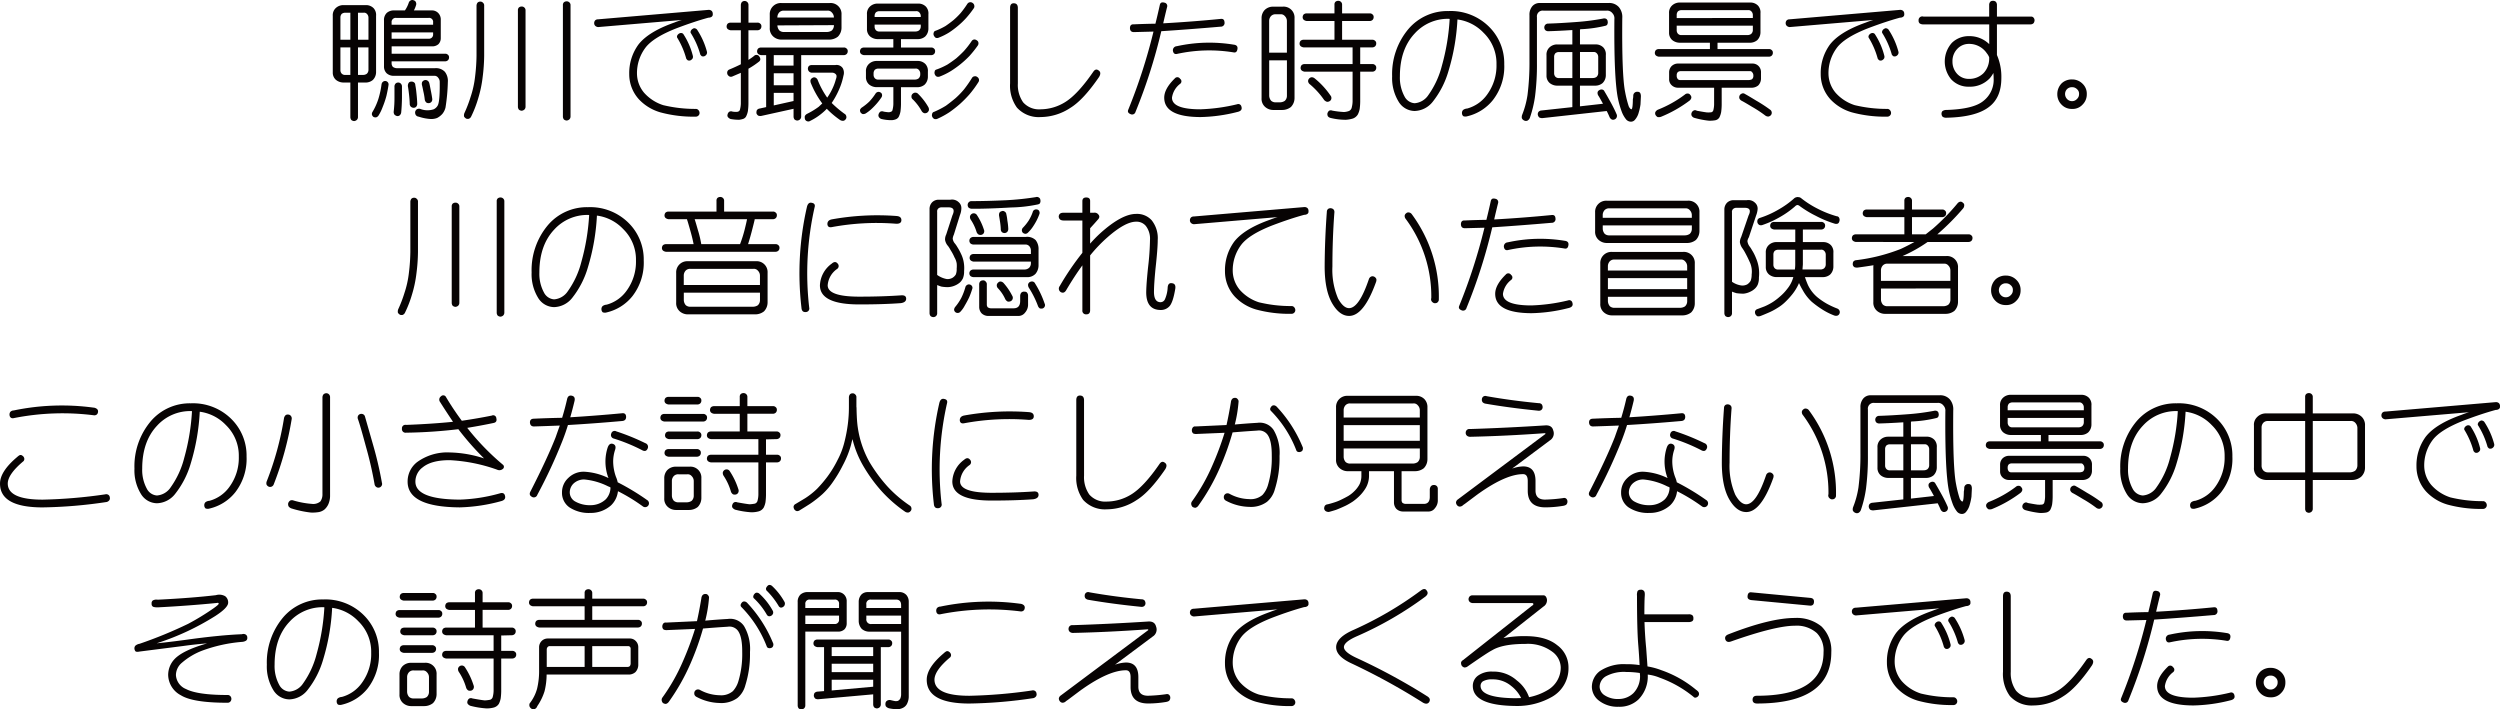 <svg id="レイヤー_1" data-name="レイヤー 1" xmlns="http://www.w3.org/2000/svg" viewBox="0 0 509.865 144.693">
  <defs>
    <style>
      .cls-1 {
        fill: #070303;
      }
    </style>
  </defs>
  <title>24_10_2t</title>
  <g>
    <path class="cls-1" d="M235.434,241.078a2.3,2.3,0,0,1-1.4.527H232.4v7.014a.821.821,0,0,1-.237.606.958.958,0,0,1-.554.237,1.023,1.023,0,0,1-.554-.211.979.979,0,0,1-.211-.633V241.6h-1.424a2.422,2.422,0,0,1-1.529-.554,1.944,1.944,0,0,1-.633-1.5V228a1.984,1.984,0,0,1,.554-1.529,2.247,2.247,0,0,1,1.608-.659h4.614a2.138,2.138,0,0,1,1.556.633,2.04,2.04,0,0,1,.5,1.556v11.549A2.268,2.268,0,0,1,235.434,241.078Zm-4.588-13.711h-1.028a1.127,1.127,0,0,0-.738.237,1.094,1.094,0,0,0-.264.765v4.509h2.03Zm0,7.066h-2.03v4.614a1.055,1.055,0,0,0,.264.738.916.916,0,0,0,.738.264h1.028Zm1.556-1.556h2.136v-4.509a1.062,1.062,0,0,0-.316-.765.779.779,0,0,0-.686-.237H232.4Zm0,7.172h.976a1.333,1.333,0,0,0,.791-.211,1.061,1.061,0,0,0,.369-.791v-4.614H232.4Zm5.063,1.424a.737.737,0,0,1,.5-.185.7.7,0,0,1,.659.844q-.133.924-.422,2.188a18.094,18.094,0,0,1-.765,2.268,8.966,8.966,0,0,1-.844,1.74.882.882,0,0,1-.475.369.9.9,0,0,1-.554-.079.884.884,0,0,1-.316-.448.8.8,0,0,1,.132-.606,12.793,12.793,0,0,0,1.187-2.637A17.808,17.808,0,0,0,237.2,242,.842.842,0,0,1,237.464,241.473Zm1.793-3.691a1.154,1.154,0,0,0,.264.633,1.49,1.49,0,0,0,.791.264h7.778a2.472,2.472,0,0,1,2.03.738,3.005,3.005,0,0,1,.606,2.083,38.615,38.615,0,0,1-.475,5.194,3.286,3.286,0,0,1-.633,1.292,3.721,3.721,0,0,1-1.081.844,3.36,3.36,0,0,1-1.318.211,9.547,9.547,0,0,1-2.426-.475.828.828,0,0,1-.606-.343,1,1,0,0,1-.132-.606.862.862,0,0,1,.343-.554.935.935,0,0,1,.633-.105,4.054,4.054,0,0,0,2.795.105,1.82,1.82,0,0,0,.844-.791q.448-.844.4-4.772a1.262,1.262,0,0,0-.29-.844.932.932,0,0,0-.923-.422h-8.174a2.123,2.123,0,0,1-1.441-.526,1.9,1.9,0,0,1-.537-1.421v-9.342a1.991,1.991,0,0,1,.58-1.553,2.182,2.182,0,0,1,1.477-.5h2.215a6.191,6.191,0,0,0,.765-1.529.813.813,0,0,1,.448-.527.671.671,0,0,1,.58,0,.642.642,0,0,1,.448.4.854.854,0,0,1,0,.659,4.744,4.744,0,0,1-.422,1h3.639a1.761,1.761,0,0,1,1.4.606,1.883,1.883,0,0,1,.448,1.345v3.718a1.727,1.727,0,0,1-.475,1.213,1.865,1.865,0,0,1-1.187.448h-8.358v1.5h10.916a.724.724,0,0,1,.527.185.632.632,0,0,1,.264.554.783.783,0,0,1-.211.58.849.849,0,0,1-.58.237H239.257Zm8.464-7.963v-.475a.816.816,0,0,0-.923-.923h-6.592a.839.839,0,0,0-.949.949v.448Zm-8.464,1.556v1.292H246.8a.846.846,0,0,0,.923-.923v-.369ZM240,241.9a.673.673,0,0,1,.527-.29.71.71,0,0,1,.58.185.82.82,0,0,1,.264.58v2.373q-.026,1.635-.158,2.953a.923.923,0,0,1-.29.58.683.683,0,0,1-.554.158,1.109,1.109,0,0,1-.527-.29.952.952,0,0,1-.158-.633,22.736,22.736,0,0,0,.158-2.848V242.5A.9.9,0,0,1,240,241.9Zm2.689-.132a.583.583,0,0,1,.475-.343.883.883,0,0,1,.606.105.628.628,0,0,1,.316.554,16.676,16.676,0,0,1,.237,1.688q.132,1.187.158,2.136a.917.917,0,0,1-.211.633.7.7,0,0,1-.554.211.892.892,0,0,1-.527-.211.821.821,0,0,1-.237-.606q-.026-.9-.158-2.03-.133-1.16-.211-1.5A1.2,1.2,0,0,1,242.685,241.763Zm2.795-.264a.845.845,0,0,1,.448-.369.722.722,0,0,1,.606.053.825.825,0,0,1,.4.527q.1.37.29,1.4.211,1,.316,1.793a.826.826,0,0,1-.158.633.762.762,0,0,1-.527.264.771.771,0,0,1-.554-.158,1.037,1.037,0,0,1-.29-.606,13.249,13.249,0,0,0-.29-1.661q-.185-.949-.264-1.213A1.18,1.18,0,0,1,245.479,241.5Z" transform="translate(-159.391 -224.77)"/>
    <path class="cls-1" d="M256.791,225.31a.749.749,0,0,1,.554-.211.664.664,0,0,1,.527.211.719.719,0,0,1,.264.633v10.23a36.949,36.949,0,0,1-.316,4.377,24.236,24.236,0,0,1-.9,4.271,23.012,23.012,0,0,1-1.424,3.691.9.9,0,0,1-.475.475.864.864,0,0,1-.554-.026,1.314,1.314,0,0,1-.422-.4,1.243,1.243,0,0,1,.053-.712,25.944,25.944,0,0,0,1.266-3.3,20.05,20.05,0,0,0,.923-4.192,38.654,38.654,0,0,0,.29-4.192v-10.23A1.04,1.04,0,0,1,256.791,225.31Zm9.782,21.2a.821.821,0,0,1-.237.606.958.958,0,0,1-.554.237,1.023,1.023,0,0,1-.554-.211.979.979,0,0,1-.211-.633V226.892a.792.792,0,0,1,.185-.58.842.842,0,0,1,.58-.211.75.75,0,0,1,.554.211.737.737,0,0,1,.237.58Zm9.176,2a.821.821,0,0,1-.237.606.958.958,0,0,1-.554.237,1.023,1.023,0,0,1-.554-.211.979.979,0,0,1-.211-.633V225.837a.792.792,0,0,1,.185-.58.842.842,0,0,1,.58-.211.75.75,0,0,1,.554.211.737.737,0,0,1,.237.58Z" transform="translate(-159.391 -224.77)"/>
    <path class="cls-1" d="M304.542,227a.807.807,0,0,1,.211.633.558.558,0,0,1-.264.58,1.072,1.072,0,0,1-.606.158q-2.822.765-6.513,2.162-4.772,1.873-6.354,3.981a8.623,8.623,0,0,0-1.714,5.353,6.139,6.139,0,0,0,1.477,3.85,8.8,8.8,0,0,0,3.876,2.5,27.823,27.823,0,0,0,6.592.765.689.689,0,0,1,.58.237.848.848,0,0,1,.237.58.716.716,0,0,1-.211.527.769.769,0,0,1-.606.237,25.873,25.873,0,0,1-7.146-.87,9.677,9.677,0,0,1-4.351-2.61,7.594,7.594,0,0,1-2.03-5.221,9.849,9.849,0,0,1,1.9-6.038q2.057-2.61,7.3-4.456a15.99,15.99,0,0,1,1.529-.527l-17.06,1.45a.952.952,0,0,1-.58-.237.736.736,0,0,1-.237-.58.8.8,0,0,1,.237-.58.853.853,0,0,1,.58-.185l22.491-1.925A.9.9,0,0,1,304.542,227Zm-3.85,9.149a.77.77,0,0,1-.053.554,1.1,1.1,0,0,1-.422.369.753.753,0,0,1-.554,0,1.182,1.182,0,0,1-.316-.343,16.364,16.364,0,0,0-1.872-4.324.593.593,0,0,1,.053-.422,1.021,1.021,0,0,1,.422-.4.72.72,0,0,1,.527-.053.566.566,0,0,1,.343.29A14.483,14.483,0,0,1,300.692,236.147Zm2.874-.844a.7.7,0,0,1-.079.554.889.889,0,0,1-.422.369.753.753,0,0,1-.554,0,1.679,1.679,0,0,1-.29-.316,16.591,16.591,0,0,0-1.978-4.456.593.593,0,0,1,.053-.422.867.867,0,0,1,.4-.4.494.494,0,0,1,.527-.053.676.676,0,0,1,.369.29A15.3,15.3,0,0,1,303.566,235.3Z" transform="translate(-159.391 -224.77)"/>
    <path class="cls-1" d="M311.925,247.406a4.1,4.1,0,0,1-.369,1.107,1.076,1.076,0,0,1-.58.5,4.256,4.256,0,0,1-.844.185,9.516,9.516,0,0,1-1.74-.158,1.289,1.289,0,0,1-.554-.4.617.617,0,0,1-.053-.554.849.849,0,0,1,.343-.527.756.756,0,0,1,.659-.026,4.665,4.665,0,0,0,.9.053,1.061,1.061,0,0,0,.4-.132.634.634,0,0,0,.237-.422,5.135,5.135,0,0,0,.158-1.16v-6.249l-1.661.712a.743.743,0,0,1-.606.053.955.955,0,0,1-.448-.422.882.882,0,0,1-.026-.633.717.717,0,0,1,.422-.4q1.16-.475,2.32-1.055v-6.935h-2.083a1.273,1.273,0,0,1-.554-.211.675.675,0,0,1-.264-.554.877.877,0,0,1,.211-.58.942.942,0,0,1,.606-.211h2.083v-3.56a1.04,1.04,0,0,1,.211-.633.794.794,0,0,1,1.345.633v3.56h1.846a.724.724,0,0,1,.527.185.632.632,0,0,1,.264.554.783.783,0,0,1-.211.58.849.849,0,0,1-.58.237H312.03v6.038a11.9,11.9,0,0,0,1.134-.791.676.676,0,0,1,.606-.211.619.619,0,0,1,.475.316.908.908,0,0,1,.211.58.692.692,0,0,1-.316.5,16.947,16.947,0,0,1-1.951,1.318.626.626,0,0,0-.158.105v7.146A12.79,12.79,0,0,1,311.925,247.406Zm20.092-12.762a.632.632,0,0,1,.264.554.783.783,0,0,1-.211.58.849.849,0,0,1-.58.237h-8.7v12.5a.821.821,0,0,1-.237.606.958.958,0,0,1-.554.237,1.023,1.023,0,0,1-.554-.211.979.979,0,0,1-.211-.633v-1.556l-6.565,1.45a1.192,1.192,0,0,1-.633-.053.93.93,0,0,1-.369-.475,1.423,1.423,0,0,1,.079-.633.83.83,0,0,1,.58-.343l1.318-.29v-10.6h-1.028a1.273,1.273,0,0,1-.554-.211.675.675,0,0,1-.264-.554.877.877,0,0,1,.211-.58.942.942,0,0,1,.606-.211h16.875A.724.724,0,0,1,332.017,234.644Zm-14.977-2.479a2.187,2.187,0,0,1-.659-1.714v-2.689a2.258,2.258,0,0,1,2.373-2.373h9.861a2.227,2.227,0,0,1,2.4,2.373v2.689a2.613,2.613,0,0,1-.738,1.793,2.884,2.884,0,0,1-1.819.606h-9.7A2.469,2.469,0,0,1,317.04,232.166Zm.158,3.85v2.136h4.034v-2.136Zm0,3.691v2.452h4.034v-2.452Zm0,4.008v2.558l4.034-.9v-1.661Zm12.261-15.372a1.422,1.422,0,0,0-.422-1.028,1.035,1.035,0,0,0-.923-.369h-8.807a1.239,1.239,0,0,0-.976.343,1.482,1.482,0,0,0-.4,1.055Zm-11.522,1.608a1.657,1.657,0,0,0,.4,1.028,1.339,1.339,0,0,0,.976.316h8.648a1.837,1.837,0,0,0,1.055-.29,1.413,1.413,0,0,0,.448-1.107Zm13.315,8.7a1.929,1.929,0,0,1,.158,1.556,13.439,13.439,0,0,1-.976,3.006,16.552,16.552,0,0,1-1.424,2.558,22.168,22.168,0,0,0,2.584,2.188.718.718,0,0,1,.4.554.66.66,0,0,1-.132.58.728.728,0,0,1-.475.316,1.121,1.121,0,0,1-.659-.158,18.4,18.4,0,0,1-2.716-2.294,10.733,10.733,0,0,1-1.028.949,11.549,11.549,0,0,1-2.32,1.5.714.714,0,0,1-.633.105.735.735,0,0,1-.448-.369,1.512,1.512,0,0,1-.053-.686,1.131,1.131,0,0,1,.422-.448,15.889,15.889,0,0,0,2.4-1.45l.738-.686a18.839,18.839,0,0,1-2.32-4.14,1.2,1.2,0,0,1-.079-.633.837.837,0,0,1,.4-.448.631.631,0,0,1,.606-.053.885.885,0,0,1,.475.527,17.341,17.341,0,0,0,1.925,3.56,11.276,11.276,0,0,0,1.055-1.819,10.512,10.512,0,0,0,.712-1.925q.263-.686.026-.976a1.009,1.009,0,0,0-.844-.369H324.95a.821.821,0,0,1-.58-1.371.919.919,0,0,1,.58-.185h4.8A1.505,1.505,0,0,1,331.252,238.652Z" transform="translate(-159.391 -224.77)"/>
    <path class="cls-1" d="M338.4,243.53a.635.635,0,0,1,.527.079.557.557,0,0,1,.343.422.77.77,0,0,1-.132.633,12.384,12.384,0,0,1-.949,1.239,14.815,14.815,0,0,1-1.16,1.187,8.388,8.388,0,0,1-1.081.817,1.125,1.125,0,0,1-.606.132,1,1,0,0,1-.448-.343.947.947,0,0,1-.105-.527,1.062,1.062,0,0,1,.422-.5,10.749,10.749,0,0,0,1.477-1.187,11.411,11.411,0,0,0,1.239-1.582A.776.776,0,0,1,338.4,243.53Zm9.835-17.4a2.04,2.04,0,0,1,.5,1.556v3.006a2.268,2.268,0,0,1-.659,1.529,2.3,2.3,0,0,1-1.4.527h-3.533v1.714h6.17a.724.724,0,0,1,.527.185.632.632,0,0,1,.264.554.783.783,0,0,1-.211.58.849.849,0,0,1-.58.237H335.6a1.273,1.273,0,0,1-.554-.211.675.675,0,0,1-.264-.554.877.877,0,0,1,.211-.58.942.942,0,0,1,.606-.211h5.985v-1.714h-3.217a2.422,2.422,0,0,1-1.529-.554,1.944,1.944,0,0,1-.633-1.5v-3.006a1.984,1.984,0,0,1,.554-1.529,2.247,2.247,0,0,1,1.608-.659h8.306A2.138,2.138,0,0,1,348.232,226.127Zm-.105,11.707a2.04,2.04,0,0,1,.5,1.556V240.5a2.268,2.268,0,0,1-.659,1.529,2.3,2.3,0,0,1-1.4.527h-3.428v3.507a12.79,12.79,0,0,1-.105,1.45,4.1,4.1,0,0,1-.369,1.107,1.183,1.183,0,0,1-.633.5,2.475,2.475,0,0,1-.923.158,8.735,8.735,0,0,1-1.951-.237.964.964,0,0,1-.527-.4.679.679,0,0,1-.053-.58.963.963,0,0,1,.369-.527.838.838,0,0,1,.659,0,8.662,8.662,0,0,0,1.081.132,1.973,1.973,0,0,0,.475-.132.511.511,0,0,0,.264-.4,5.135,5.135,0,0,0,.158-1.16v-3.428H338.16a2.422,2.422,0,0,1-1.529-.554,1.944,1.944,0,0,1-.633-1.5V239.39a1.984,1.984,0,0,1,.554-1.529,2.247,2.247,0,0,1,1.608-.659h8.411A2.138,2.138,0,0,1,348.127,237.834ZM345.912,241a1.333,1.333,0,0,0,.791-.211,1.061,1.061,0,0,0,.369-.791v-.237a1.062,1.062,0,0,0-.316-.765.779.779,0,0,0-.686-.237h-7.515a1.127,1.127,0,0,0-.738.237,1.094,1.094,0,0,0-.264.765V240a1.055,1.055,0,0,0,.264.738.916.916,0,0,0,.738.264Zm1.266-12.762v-.185a1.062,1.062,0,0,0-.316-.765.779.779,0,0,0-.686-.237h-7.409a1.127,1.127,0,0,0-.738.237,1.094,1.094,0,0,0-.264.765v.185Zm-9.413,1.556v.4a1.055,1.055,0,0,0,.264.738.916.916,0,0,0,.738.264h7.251a1.333,1.333,0,0,0,.791-.211,1.061,1.061,0,0,0,.369-.791v-.4Zm7.515,14.66a.686.686,0,0,1,.237-.554.818.818,0,0,1,.554-.237.8.8,0,0,1,.606.29,12.354,12.354,0,0,1,2.03,2.637,1.021,1.021,0,0,1,.132.659.92.92,0,0,1-.369.5.863.863,0,0,1-.58.105.978.978,0,0,1-.527-.422,10.2,10.2,0,0,0-1.793-2.373A.7.7,0,0,1,345.279,244.453Zm12.814-4.113a.679.679,0,0,1,.606.132.74.74,0,0,1,.211,1.081A21.587,21.587,0,0,1,357.118,244a23.69,23.69,0,0,1-1.978,2q-1,.87-2.083,1.635a16.692,16.692,0,0,1-2.452,1.345.872.872,0,0,1-.659.053.859.859,0,0,1-.4-.4.752.752,0,0,1-.053-.606.515.515,0,0,1,.4-.448,17.982,17.982,0,0,0,2.4-1.239q.975-.712,1.951-1.529a17.03,17.03,0,0,0,1.74-1.793,24.673,24.673,0,0,0,1.635-2.347A.671.671,0,0,1,358.094,240.339Zm-.923-15.108a.749.749,0,0,1,.606.158.74.74,0,0,1,.316.5.7.7,0,0,1-.132.606,19.931,19.931,0,0,1-1.556,1.978,16,16,0,0,1-1.687,1.608,18.506,18.506,0,0,1-1.767,1.318,12.446,12.446,0,0,1-2.057,1.028.87.87,0,0,1-.659.053,1.1,1.1,0,0,1-.369-.422.751.751,0,0,1-.053-.606.522.522,0,0,1,.422-.422,13.934,13.934,0,0,0,1.978-.949q.817-.554,1.635-1.213a15.63,15.63,0,0,0,1.45-1.424,19.207,19.207,0,0,0,1.371-1.872A.747.747,0,0,1,357.171,225.231Zm.87,7.594a.8.8,0,0,1,.58.185.619.619,0,0,1,.316.475.782.782,0,0,1-.158.606,22.216,22.216,0,0,1-1.687,2.109,20.47,20.47,0,0,1-1.846,1.688,21.272,21.272,0,0,1-1.925,1.371,14.032,14.032,0,0,1-2.241,1.107.873.873,0,0,1-.633.026.843.843,0,0,1-.4-.448.811.811,0,0,1-.026-.606c.017-.211.167-.352.448-.422a14.309,14.309,0,0,0,2.136-.976q.9-.579,1.793-1.266.765-.658,1.582-1.5a17.684,17.684,0,0,0,1.556-2A.747.747,0,0,1,358.041,232.825Z" transform="translate(-159.391 -224.77)"/>
    <path class="cls-1" d="M366.979,241.79a6.156,6.156,0,0,0,1.081,3.85,4.322,4.322,0,0,0,3.56,1.424,9.6,9.6,0,0,0,4.931-1.424q2.61-1.582,5.8-6.223.5-.738,1.081-.29.658.422.105,1.345-3.19,4.667-5.854,6.3a11.1,11.1,0,0,1-6.064,1.872,5.979,5.979,0,0,1-4.825-1.925,7.626,7.626,0,0,1-1.4-4.931v-15.4q0-.949.738-.949.844,0,.844.949Z" transform="translate(-159.391 -224.77)"/>
    <path class="cls-1" d="M390.974,247.59a.712.712,0,0,1-1.028.448q-.712-.291-.448-.9a113.075,113.075,0,0,0,5.142-15.926q-2.083.053-4.034.105-.765-.026-.765-.844.026-.791.765-.738,2.188-.1,4.43-.132.475-1.9.9-3.85.158-.658.9-.448a.69.69,0,0,1,.58.9q-.422,1.688-.791,3.322,5.748-.316,11.707-.9.738-.1.791.659a.758.758,0,0,1-.791.923q-6.434.554-12.1.923A109.778,109.778,0,0,1,390.974,247.59Zm9.1-6.75a.633.633,0,0,1,0,1.028,4.3,4.3,0,0,0-1.661,2.821q0,2.373,5.8,2.373a36.677,36.677,0,0,0,7.488-1.028.642.642,0,0,1,.87.475q.29.87-.87,1.107a32.547,32.547,0,0,1-7.488,1.028q-7.383-.026-7.383-3.955,0-1.819,2.162-3.929A.659.659,0,0,1,400.07,240.84Zm10.942-6.961q.9.105.738.949-.132.738-.738.633a30.724,30.724,0,0,0-11.628.316q-.607.105-.765-.554a.825.825,0,0,1,.765-1.028A30.765,30.765,0,0,1,411.013,233.879Z" transform="translate(-159.391 -224.77)"/>
    <path class="cls-1" d="M417.288,226.839a2.4,2.4,0,0,1,1.767-.712h1.951a2.227,2.227,0,0,1,2.4,2.373V244.8a2.611,2.611,0,0,1-.738,1.793,2.887,2.887,0,0,1-1.819.606h-1.793a2.474,2.474,0,0,1-1.714-.686,2.19,2.19,0,0,1-.659-1.714V228.5A2.4,2.4,0,0,1,417.288,226.839Zm4.562,8.675v-6.434a1.422,1.422,0,0,0-.422-1.028,1.035,1.035,0,0,0-.923-.369h-.9a1.239,1.239,0,0,0-.976.343,1.482,1.482,0,0,0-.4,1.055v6.434Zm-3.612,1.556v7.225a1.657,1.657,0,0,0,.4,1.028,1.343,1.343,0,0,0,.976.316h.738a1.844,1.844,0,0,0,1.055-.29,1.4,1.4,0,0,0,.448-1.055V237.07Zm17.007-2.637h-9.993a1.273,1.273,0,0,1-.554-.211.675.675,0,0,1-.264-.554.879.879,0,0,1,.211-.58.943.943,0,0,1,.606-.211h6.3v-3.823h-5.669a1.273,1.273,0,0,1-.554-.211.675.675,0,0,1-.264-.554.879.879,0,0,1,.211-.58.943.943,0,0,1,.606-.211h5.669v-1.767a.792.792,0,0,1,.185-.58.842.842,0,0,1,.58-.211.749.749,0,0,1,.554.211.737.737,0,0,1,.237.58V227.5h5.643a.724.724,0,0,1,.527.185.631.631,0,0,1,.264.554.783.783,0,0,1-.211.58.849.849,0,0,1-.58.237h-5.643v3.823h6.17a.724.724,0,0,1,.527.185.631.631,0,0,1,.264.554.783.783,0,0,1-.211.58.849.849,0,0,1-.58.237H436.8v3.4h2.479a.724.724,0,0,1,.527.185.631.631,0,0,1,.264.554.783.783,0,0,1-.211.58.849.849,0,0,1-.58.237H436.8v6.144a12.79,12.79,0,0,1-.105,1.45,4.1,4.1,0,0,1-.369,1.107,1.953,1.953,0,0,1-1,.844,6.1,6.1,0,0,1-1.45.264,12.906,12.906,0,0,1-3.085-.369.98.98,0,0,1-.58-.343,1.011,1.011,0,0,1-.105-.554,1.121,1.121,0,0,1,.316-.554.694.694,0,0,1,.659-.053,18.823,18.823,0,0,0,2.4.29,3.473,3.473,0,0,0,1.028-.211,1.011,1.011,0,0,0,.58-.791,5.135,5.135,0,0,0,.158-1.16V239.39h-9.782a1.273,1.273,0,0,1-.554-.211.675.675,0,0,1-.264-.554.879.879,0,0,1,.211-.58.943.943,0,0,1,.606-.211h9.782Zm-9.07,6.935a.758.758,0,0,1,.185-.554.805.805,0,0,1,.527-.29.978.978,0,0,1,.633.237,16.171,16.171,0,0,1,3.19,3.454.775.775,0,0,1,.211.633.709.709,0,0,1-.316.527.918.918,0,0,1-.58.158,1.342,1.342,0,0,1-.58-.369,16.034,16.034,0,0,0-2.927-3.217A.912.912,0,0,1,426.174,241.368Z" transform="translate(-159.391 -224.77)"/>
    <path class="cls-1" d="M451.539,245.586a4.881,4.881,0,0,1-3.639,1.819,3.872,3.872,0,0,1-3.217-1.819,9.2,9.2,0,0,1-1.371-5.247,14.266,14.266,0,0,1,3.3-9.624,10.444,10.444,0,0,1,8.2-3.691,11.074,11.074,0,0,1,8.227,3.164,10.469,10.469,0,0,1,3.138,7.7,11.125,11.125,0,0,1-2.32,7.3,9.479,9.479,0,0,1-5.247,3.3,1.228,1.228,0,0,1-.791-.026.821.821,0,0,1-.264-.58.847.847,0,0,1,.237-.686,1.5,1.5,0,0,1,.817-.29,7.4,7.4,0,0,0,4.113-2.9,10,10,0,0,0,1.872-6.117,8.675,8.675,0,0,0-2.637-6.434,8.969,8.969,0,0,0-5.326-2.716,43.706,43.706,0,0,1-1.846,10.573A18.115,18.115,0,0,1,451.539,245.586Zm3.507-16.954a1,1,0,0,0-.237-.026,9.118,9.118,0,0,0-6.882,2.979q-3.032,3.218-3.032,8.754a8,8,0,0,0,.949,4.113,2.511,2.511,0,0,0,2.057,1.371,3.7,3.7,0,0,0,2.795-1.661,17.843,17.843,0,0,0,2.769-6.012A44.351,44.351,0,0,0,455.046,228.632Z" transform="translate(-159.391 -224.77)"/>
    <path class="cls-1" d="M472.455,244.426a23.145,23.145,0,0,1-1.062,4.4,1.112,1.112,0,0,1-.5.554.8.8,0,0,1-.686-.053.884.884,0,0,1-.448-.475,1.361,1.361,0,0,1,.079-.686,18.068,18.068,0,0,0,1.081-4.008,52.7,52.7,0,0,0,.4-7.066v-9.229a2.66,2.66,0,0,1,.58-1.819,1.921,1.921,0,0,1,1.556-.659H487.4a2.617,2.617,0,0,1,2.136.817,3.119,3.119,0,0,1,.712,2.241q-.105,11.707.58,15.082a22.939,22.939,0,0,0,.738,2.927q.264.554.554.606.264-.053.29-2.057a3.15,3.15,0,0,0,.079-.712.808.808,0,0,1,.237-.58.781.781,0,0,1,.686-.211.53.53,0,0,1,.527.316,1.551,1.551,0,0,1,.105.659l-.079,1.582a10.692,10.692,0,0,1-.369,1.688,3.587,3.587,0,0,1-.738,1.424,1.075,1.075,0,0,1-.87.422,1.349,1.349,0,0,1-.923-.422,5.67,5.67,0,0,1-.923-1.608,18.953,18.953,0,0,1-.791-2.769q-.817-4.139-.712-16.137a1.512,1.512,0,0,0-.422-1.213,1.327,1.327,0,0,0-1.16-.5H474.162a1.177,1.177,0,0,0-1.318,1.345v9.36A50.627,50.627,0,0,1,472.455,244.426Zm.863,4.3a.99.99,0,0,1-.29-.527.8.8,0,0,1,.132-.606.866.866,0,0,1,.606-.29l6.3-.686v-4.377h-3.111a2.422,2.422,0,0,1-1.529-.554,1.944,1.944,0,0,1-.633-1.5v-4.166a1.984,1.984,0,0,1,.554-1.529,2.248,2.248,0,0,1,1.608-.659h3.111V230.9q-2.927.185-4.957.237a.92.92,0,0,1-.554-.211.842.842,0,0,1-.211-.58.807.807,0,0,1,.211-.527.789.789,0,0,1,.58-.237q2.584-.079,6.012-.343a47,47,0,0,0,5.194-.686.833.833,0,0,1,.606.053.612.612,0,0,1,.316.5.9.9,0,0,1-.053.606q-.079.264-.527.343a25.35,25.35,0,0,1-4.562.659,2.3,2.3,0,0,0-.5.053v3.059h3.217a2.137,2.137,0,0,1,1.556.633,2.04,2.04,0,0,1,.5,1.556v4.166a2.265,2.265,0,0,1-.659,1.529,2.3,2.3,0,0,1-1.4.527h-3.217v4.219l4.693-.527q-.712-1.318-.949-1.661a1.015,1.015,0,0,1-.158-.606.593.593,0,0,1,.316-.475.818.818,0,0,1,.606-.158.621.621,0,0,1,.5.4q.343.554,1.16,2.03.791,1.424,1.292,2.584a.792.792,0,0,1,.026.659.715.715,0,0,1-.422.422.676.676,0,0,1-.554.026,1.017,1.017,0,0,1-.475-.5q-.264-.633-.58-1.239l-13.131,1.45A1.3,1.3,0,0,1,473.318,248.724Zm6.75-13.342h-2.716a1.128,1.128,0,0,0-.738.237,1.094,1.094,0,0,0-.264.765v3.3a1.055,1.055,0,0,0,.264.738.917.917,0,0,0,.738.264h2.716Zm1.556,5.3h2.558a1.331,1.331,0,0,0,.791-.211,1.059,1.059,0,0,0,.369-.791v-3.3a1.062,1.062,0,0,0-.316-.765.779.779,0,0,0-.686-.237h-2.716Z" transform="translate(-159.391 -224.77)"/>
    <path class="cls-1" d="M517.932,225.917a2.04,2.04,0,0,1,.5,1.556v3.955a2.265,2.265,0,0,1-.659,1.529,2.3,2.3,0,0,1-1.4.527h-6.7v1.292h10.494a.724.724,0,0,1,.527.185.631.631,0,0,1,.264.554.783.783,0,0,1-.211.58.849.849,0,0,1-.58.237H497.708a1.273,1.273,0,0,1-.554-.211.675.675,0,0,1-.264-.554.879.879,0,0,1,.211-.58.943.943,0,0,1,.606-.211h10.415v-1.292h-6.17a2.422,2.422,0,0,1-1.529-.554,1.944,1.944,0,0,1-.633-1.5v-3.955a1.984,1.984,0,0,1,.554-1.529,2.248,2.248,0,0,1,1.608-.659h14.423A2.137,2.137,0,0,1,517.932,225.917Zm-14.291,17.93a.635.635,0,0,1,.5.316.67.67,0,0,1,.185.58,1.035,1.035,0,0,1-.369.554,25.962,25.962,0,0,1-5.827,3.3,1.463,1.463,0,0,1-.659.053,1.1,1.1,0,0,1-.448-.448.746.746,0,0,1-.026-.58,1.187,1.187,0,0,1,.5-.475,23.373,23.373,0,0,0,5.511-3.085A.813.813,0,0,1,503.641,243.846Zm14.423-5.59a1.782,1.782,0,0,1,.475,1.318v1.292a2.015,2.015,0,0,1-.58,1.345,2.166,2.166,0,0,1-1.213.448h-6.223v3.507a12.79,12.79,0,0,1-.105,1.45,4.1,4.1,0,0,1-.369,1.107,1.261,1.261,0,0,1-.87.58,6.091,6.091,0,0,1-1.318.079,17.831,17.831,0,0,1-2.927-.58.925.925,0,0,1-.527-.422.741.741,0,0,1-.026-.58.834.834,0,0,1,.4-.475.6.6,0,0,1,.659.026q1.556.29,2.057.343a5.041,5.041,0,0,0,.9-.026.573.573,0,0,0,.422-.422,5.135,5.135,0,0,0,.158-1.16V242.66h-7.33a1.839,1.839,0,0,1-1.318-.5,1.651,1.651,0,0,1-.527-1.292v-1.292a1.836,1.836,0,0,1,.475-1.292,1.862,1.862,0,0,1,1.371-.554h15.108A1.734,1.734,0,0,1,518.063,238.256Zm-1.187-9.809v-.606a1.062,1.062,0,0,0-.316-.765.779.779,0,0,0-.686-.237H502.349a1.128,1.128,0,0,0-.738.237,1.094,1.094,0,0,0-.264.765v.606ZM501.347,230v.923a1.055,1.055,0,0,0,.264.738.917.917,0,0,0,.738.264h13.368a1.331,1.331,0,0,0,.791-.211,1.059,1.059,0,0,0,.369-.791V230Zm14.713,11.1a1.8,1.8,0,0,0,.633-.158.867.867,0,0,0,.29-.606v-.211a.912.912,0,0,0-.237-.606.514.514,0,0,0-.527-.237H502.164a.879.879,0,0,0-.606.211.917.917,0,0,0-.211.633v.211a1.1,1.1,0,0,0,.237.58.748.748,0,0,0,.58.185Zm-1.925,3.744a.851.851,0,0,1,.026-.554.806.806,0,0,1,.448-.422.6.6,0,0,1,.633.053q.686.37,2.32,1.371a28.765,28.765,0,0,1,2.795,1.819.755.755,0,0,1,.369.554.741.741,0,0,1-.158.58.868.868,0,0,1-.5.29.983.983,0,0,1-.633-.185,24.2,24.2,0,0,0-2.716-1.793q-1.608-.976-2.136-1.239A1.051,1.051,0,0,1,514.135,244.848Z" transform="translate(-159.391 -224.77)"/>
    <path class="cls-1" d="M547.542,227a.807.807,0,0,1,.211.633.558.558,0,0,1-.264.58,1.072,1.072,0,0,1-.606.158q-2.821.765-6.513,2.162-4.772,1.873-6.354,3.981a8.626,8.626,0,0,0-1.714,5.353,6.142,6.142,0,0,0,1.477,3.85,8.8,8.8,0,0,0,3.876,2.5,27.826,27.826,0,0,0,6.592.765.689.689,0,0,1,.58.237.848.848,0,0,1,.237.58.716.716,0,0,1-.211.527.769.769,0,0,1-.606.237,25.873,25.873,0,0,1-7.146-.87,9.677,9.677,0,0,1-4.351-2.61,7.6,7.6,0,0,1-2.03-5.221,9.855,9.855,0,0,1,1.9-6.038q2.057-2.61,7.3-4.456a15.99,15.99,0,0,1,1.529-.527l-17.06,1.45a.952.952,0,0,1-.58-.237.736.736,0,0,1-.237-.58.808.808,0,0,1,.237-.58.853.853,0,0,1,.58-.185l22.491-1.925A.9.9,0,0,1,547.542,227Zm-3.85,9.149a.77.77,0,0,1-.053.554,1.1,1.1,0,0,1-.422.369.753.753,0,0,1-.554,0,1.182,1.182,0,0,1-.316-.343,16.364,16.364,0,0,0-1.872-4.324.6.6,0,0,1,.053-.422,1.021,1.021,0,0,1,.422-.4.72.72,0,0,1,.527-.053.566.566,0,0,1,.343.29A14.47,14.47,0,0,1,543.692,236.147Zm2.874-.844a.7.7,0,0,1-.079.554.889.889,0,0,1-.422.369.753.753,0,0,1-.554,0,1.679,1.679,0,0,1-.29-.316,16.591,16.591,0,0,0-1.978-4.456.6.6,0,0,1,.053-.422.867.867,0,0,1,.4-.4.494.494,0,0,1,.527-.053.674.674,0,0,1,.369.29A15.3,15.3,0,0,1,546.566,235.3Z" transform="translate(-159.391 -224.77)"/>
    <path class="cls-1" d="M565.076,225.837a.985.985,0,0,1,.185-.659.658.658,0,0,1,.554-.237.807.807,0,0,1,.633.211,1,1,0,0,1,.211.686v2.32h6.882a.633.633,0,0,1,.58.211.841.841,0,0,1,.211.554,1.153,1.153,0,0,1-.185.554.851.851,0,0,1-.606.264h-6.882v6.249a11.18,11.18,0,0,1,.9,4.693q0,3.981-2.5,5.88-2.663,2.082-8.648,2.215a1.3,1.3,0,0,1-.817-.185.894.894,0,0,1-.237-.58.792.792,0,0,1,.185-.58,1.309,1.309,0,0,1,.765-.237q5.563-.158,7.594-1.846a5.452,5.452,0,0,0,2.083-4.667,8.906,8.906,0,0,0-.053-1.028,5.9,5.9,0,0,1-.738,1.081,5.516,5.516,0,0,1-4.219,1.714,4.731,4.731,0,0,1-3.665-1.529,5.7,5.7,0,0,1,.158-7.409,4.889,4.889,0,0,1,3.48-1.371,5.723,5.723,0,0,1,4.14,1.635V229.74H551.682a1.254,1.254,0,0,1-.765-.185.721.721,0,0,1-.237-.606.755.755,0,0,1,1-.791h13.395Zm0,10.731v-.105a2.855,2.855,0,0,0-.475-.817,4.328,4.328,0,0,0-3.665-1.925,3.214,3.214,0,0,0-2.347,1,3.587,3.587,0,0,0-1,2.61,3.656,3.656,0,0,0,.949,2.5,3.208,3.208,0,0,0,2.426,1.028,4.133,4.133,0,0,0,2.927-1.134A4.33,4.33,0,0,0,565.076,236.569Z" transform="translate(-159.391 -224.77)"/>
    <path class="cls-1" d="M581.978,240.972a2.961,2.961,0,0,1,2.136.87,2.8,2.8,0,0,1,.87,2.136,2.922,2.922,0,0,1-.9,2.162,2.7,2.7,0,0,1-2.109.844,2.839,2.839,0,0,1-2.162-.9,2.977,2.977,0,0,1-.844-2.109,3.133,3.133,0,0,1,.923-2.241A2.988,2.988,0,0,1,581.978,240.972Zm-1.424,3.006a1.48,1.48,0,0,0,.4.976,1.357,1.357,0,0,0,1.028.448,1.342,1.342,0,0,0,1-.448,1.284,1.284,0,0,0,.422-.976,1.193,1.193,0,0,0-.422-1.028,1.358,1.358,0,0,0-1-.4,1.411,1.411,0,0,0-1,.369A1.431,1.431,0,0,0,580.554,243.978Z" transform="translate(-159.391 -224.77)"/>
    <path class="cls-1" d="M243.291,265.31a.749.749,0,0,1,.554-.211.664.664,0,0,1,.527.211.719.719,0,0,1,.264.633v10.23a36.949,36.949,0,0,1-.316,4.377,24.236,24.236,0,0,1-.9,4.271A23.012,23.012,0,0,1,242,288.513a.9.9,0,0,1-.475.475.864.864,0,0,1-.554-.026,1.314,1.314,0,0,1-.422-.4,1.243,1.243,0,0,1,.053-.712,25.944,25.944,0,0,0,1.266-3.3,20.05,20.05,0,0,0,.923-4.192,38.654,38.654,0,0,0,.29-4.192v-10.23A1.04,1.04,0,0,1,243.291,265.31Zm9.782,21.2a.821.821,0,0,1-.237.606.958.958,0,0,1-.554.237,1.023,1.023,0,0,1-.554-.211.979.979,0,0,1-.211-.633V266.892a.792.792,0,0,1,.185-.58.842.842,0,0,1,.58-.211.75.75,0,0,1,.554.211.737.737,0,0,1,.237.58Zm9.176,2a.821.821,0,0,1-.237.606.958.958,0,0,1-.554.237,1.023,1.023,0,0,1-.554-.211.979.979,0,0,1-.211-.633V265.837a.792.792,0,0,1,.185-.58.842.842,0,0,1,.58-.211.75.75,0,0,1,.554.211.737.737,0,0,1,.237.58Z" transform="translate(-159.391 -224.77)"/>
    <path class="cls-1" d="M276.039,285.586a4.881,4.881,0,0,1-3.639,1.819,3.871,3.871,0,0,1-3.217-1.819,9.2,9.2,0,0,1-1.371-5.247,14.263,14.263,0,0,1,3.3-9.624,10.444,10.444,0,0,1,8.2-3.691,11.075,11.075,0,0,1,8.227,3.164,10.469,10.469,0,0,1,3.138,7.7,11.128,11.128,0,0,1-2.32,7.3,9.48,9.48,0,0,1-5.247,3.3,1.228,1.228,0,0,1-.791-.026.819.819,0,0,1-.264-.58.847.847,0,0,1,.237-.686,1.5,1.5,0,0,1,.817-.29,7.4,7.4,0,0,0,4.113-2.9,10,10,0,0,0,1.872-6.117,8.677,8.677,0,0,0-2.637-6.434,8.969,8.969,0,0,0-5.326-2.716,43.73,43.73,0,0,1-1.846,10.573A18.115,18.115,0,0,1,276.039,285.586Zm3.507-16.954a1,1,0,0,0-.237-.026,9.118,9.118,0,0,0-6.882,2.979q-3.032,3.218-3.032,8.754a7.985,7.985,0,0,0,.949,4.113,2.509,2.509,0,0,0,2.057,1.371,3.7,3.7,0,0,0,2.795-1.661,17.862,17.862,0,0,0,2.769-6.012A44.351,44.351,0,0,0,279.546,268.632Z" transform="translate(-159.391 -224.77)"/>
    <path class="cls-1" d="M294.654,275.91a.675.675,0,0,1-.264-.554.877.877,0,0,1,.211-.58.942.942,0,0,1,.606-.211h5.643q-.237-1.212-.606-2.531-.5-1.766-.659-2.268a.8.8,0,0,1-.079-.29h-3.771a1.273,1.273,0,0,1-.554-.211.675.675,0,0,1-.264-.554.877.877,0,0,1,.211-.58.942.942,0,0,1,.606-.211h9.782v-2.188a.792.792,0,0,1,.185-.58.842.842,0,0,1,.58-.211.75.75,0,0,1,.554.211.737.737,0,0,1,.237.58v2.188h9.967a.724.724,0,0,1,.527.185.632.632,0,0,1,.264.554.783.783,0,0,1-.211.58.849.849,0,0,1-.58.237H313.3v.105q-.158.712-.633,2.531-.343,1.292-.712,2.452h5.616a.724.724,0,0,1,.527.185.632.632,0,0,1,.264.554.783.783,0,0,1-.211.58.849.849,0,0,1-.58.237H295.208A1.273,1.273,0,0,1,294.654,275.91Zm3.3,12.287a2.189,2.189,0,0,1-.659-1.714v-6.064a2.258,2.258,0,0,1,2.373-2.373h13.869a2.227,2.227,0,0,1,2.4,2.373v6.064a2.614,2.614,0,0,1-.738,1.793,2.887,2.887,0,0,1-1.819.606H299.664A2.474,2.474,0,0,1,297.95,288.2Zm16.427-5.3V281a1.422,1.422,0,0,0-.422-1.028,1.035,1.035,0,0,0-.923-.369H300.218a1.239,1.239,0,0,0-.976.343,1.482,1.482,0,0,0-.4,1.055v1.9Zm-15.53,1.556v1.529a1.66,1.66,0,0,0,.4,1.028,1.343,1.343,0,0,0,.976.316h12.656a1.844,1.844,0,0,0,1.055-.29,1.405,1.405,0,0,0,.448-1.055v-1.529Zm2.215-14.977q.237.712.659,2.215a21.739,21.739,0,0,1,.686,2.874h7.91a27.078,27.078,0,0,0,.923-2.9q.4-1.608.5-2.188Z" transform="translate(-159.391 -224.77)"/>
    <path class="cls-1" d="M324.924,266.127q.817.133.606.9a61.061,61.061,0,0,0-1.107,20.461.726.726,0,0,1-.738.923q-.791.053-.844-.923a60.618,60.618,0,0,1,1.107-20.461Q324.186,265.97,324.924,266.127Zm5.3,12.393a.72.72,0,0,1-.079,1.081,4.455,4.455,0,0,0-1.951,3.349q0,2.32,6.434,2.32,4.667,0,8.49-.264,1.081-.1,1.081.686,0,.738-1.081.9-3.534.263-8.49.264-8.016,0-8.016-3.9a5.732,5.732,0,0,1,2.426-4.43Q329.723,277.914,330.224,278.52Zm11.944-9.7q1.107.053,1.055.923-.053.686-1.055.659a50.188,50.188,0,0,0-13.131.686q-.817.158-.9-.58-.026-.817.9-1A52.45,52.45,0,0,1,342.168,268.817Z" transform="translate(-159.391 -224.77)"/>
    <path class="cls-1" d="M349.524,266a1.872,1.872,0,0,1,1.213-.5h2.479a1.954,1.954,0,0,1,1.688.5,1.581,1.581,0,0,1,.554,1.292,3.87,3.87,0,0,1-.29,1.345l-1.239,3.981a2.715,2.715,0,0,0-.237.791,1.861,1.861,0,0,0,.475,1.055,4.871,4.871,0,0,1,.448.659,11.447,11.447,0,0,1,.765,1.4,6.253,6.253,0,0,1,.58,1.846,7.025,7.025,0,0,1,.053,1.714,3.607,3.607,0,0,1-.237,1.45,3.011,3.011,0,0,1-.554.791,3.829,3.829,0,0,1-1.028.659,3.973,3.973,0,0,1-1.4.343,7.12,7.12,0,0,1-1.4-.105q-.343-.1-.87-.316v5.722a.769.769,0,0,1-.237.606.807.807,0,0,1-.554.211.926.926,0,0,1-.554-.211.942.942,0,0,1-.211-.606v-21.2A1.948,1.948,0,0,1,349.524,266Zm1,14.845a4.875,4.875,0,0,0,2,.844,2.078,2.078,0,0,0,1.081-.237,2.048,2.048,0,0,0,.712-.686,2.909,2.909,0,0,0,.185-1.213,5.488,5.488,0,0,0,0-1.081,3.559,3.559,0,0,0-.448-1.213,9.867,9.867,0,0,0-.791-1.477,6.2,6.2,0,0,0-.527-.844,2.446,2.446,0,0,1-.606-1.266,2.325,2.325,0,0,1,.237-1.081l1.266-3.9q.791-1.687-.923-1.635h-1.292a.957.957,0,0,0-.738.316.808.808,0,0,0-.158.606Zm6.117,2.03a.616.616,0,0,1,.527-.079.668.668,0,0,1,.448.316.625.625,0,0,1,.053.606,17.024,17.024,0,0,1-.606,1.661,19.081,19.081,0,0,1-.9,1.688,5.243,5.243,0,0,1-.87,1.239.754.754,0,0,1-.554.29.725.725,0,0,1-.765-.659,1.044,1.044,0,0,1,.237-.58,10.309,10.309,0,0,0,1.239-1.846,12.381,12.381,0,0,0,.817-2.136A.751.751,0,0,1,356.644,282.871Zm14.607-17.824a.568.568,0,0,1,.316.475.966.966,0,0,1-.053.633q-.079.237-.527.316a28.745,28.745,0,0,1-5.353.606q-4.983.291-8.121.264a1.1,1.1,0,0,1-.58-.237.81.81,0,0,1-.185-.554.771.771,0,0,1,.237-.554.749.749,0,0,1,.554-.211q3.059,0,7.066-.185a56.416,56.416,0,0,0,6.038-.633A.719.719,0,0,1,371.251,265.046Zm-13.922,16.031a.789.789,0,0,1-.237-.58.771.771,0,0,1,.237-.554.98.98,0,0,1,.633-.211h10.362a1.405,1.405,0,0,0,.976-.369,1.342,1.342,0,0,0,.343-.949v-.29H357.962a1.273,1.273,0,0,1-.554-.211.675.675,0,0,1-.264-.554.877.877,0,0,1,.211-.58.942.942,0,0,1,.606-.211h11.681v-.712a1.371,1.371,0,0,0-.343-.9,1.06,1.06,0,0,0-.9-.316H357.962a1.038,1.038,0,0,1-.633-.211.789.789,0,0,1-.237-.58.771.771,0,0,1,.237-.554.98.98,0,0,1,.633-.211h10.626a2.485,2.485,0,0,1,2.03.659,2.941,2.941,0,0,1,.58,1.951v3.138a2.708,2.708,0,0,1-.633,1.793,2.3,2.3,0,0,1-1.819.659H357.962A1.038,1.038,0,0,1,357.329,281.078Zm-.105-12.208a.837.837,0,0,1,.343-.475.774.774,0,0,1,.606-.105.793.793,0,0,1,.5.4,11.838,11.838,0,0,1,1.371,2.874.792.792,0,0,1,.026.659.719.719,0,0,1-.475.422.937.937,0,0,1-.58-.026,1.033,1.033,0,0,1-.448-.527,9.376,9.376,0,0,0-1.213-2.558A.977.977,0,0,1,357.224,268.87Zm2.057,13.315a.789.789,0,0,1,.58-.237.62.62,0,0,1,.58.264.721.721,0,0,1,.211.606v4.034a.852.852,0,0,0,.185.58,1.256,1.256,0,0,0,.58.211h4.746q1.291-.026,1.292-1.5v-.949a1.171,1.171,0,0,1,.185-.686.763.763,0,0,1,.633-.264c.3,0,.492.07.58.211a.879.879,0,0,1,.211.606v1.767a2.456,2.456,0,0,1-.606,1.688,1.674,1.674,0,0,1-1.345.686h-6.17a1.945,1.945,0,0,1-1.371-.554,1.925,1.925,0,0,1-.475-1.292v-4.535A.94.94,0,0,1,359.28,282.185Zm3.4.738a.731.731,0,0,1,.29-.527.611.611,0,0,1,.554-.211,1.011,1.011,0,0,1,.58.343,11.965,11.965,0,0,1,1.714,2.531.777.777,0,0,1-.29,1.134,1.062,1.062,0,0,1-.606.079,1.172,1.172,0,0,1-.5-.475,7.917,7.917,0,0,0-1.5-2.241A.822.822,0,0,1,362.682,282.923Zm.527-14.739a.7.7,0,0,1,.475-.343.578.578,0,0,1,.606.079.67.67,0,0,1,.343.527,9.377,9.377,0,0,1,.211,1.318,11.984,11.984,0,0,1,.185,1.661.917.917,0,0,1-.211.633.824.824,0,0,1-.527.237.876.876,0,0,1-.554-.185.82.82,0,0,1-.237-.606,13.343,13.343,0,0,0-.158-1.556q-.133-.87-.185-1.134A1.221,1.221,0,0,1,363.209,268.184Zm7.172-.633a.754.754,0,0,1,.554-.053.565.565,0,0,1,.422.369.73.73,0,0,1,0,.606,10.718,10.718,0,0,1-.606,1.371,12.943,12.943,0,0,1-.844,1.371,7.18,7.18,0,0,1-.844.976.782.782,0,0,1-.554.264.961.961,0,0,1-.5-.211.743.743,0,0,1-.211-.5.806.806,0,0,1,.264-.58,9.779,9.779,0,0,0,1.134-1.424,8.918,8.918,0,0,0,.817-1.714A.66.66,0,0,1,370.381,267.551Zm-1.318,15.267a.737.737,0,0,1,.316-.5.892.892,0,0,1,.633-.132.694.694,0,0,1,.5.422,19.13,19.13,0,0,1,1.925,4.061.674.674,0,0,1,.026.606.726.726,0,0,1-.422.4,1.466,1.466,0,0,1-.554,0,.992.992,0,0,1-.4-.5,19.443,19.443,0,0,0-1.872-3.744A1.078,1.078,0,0,1,369.062,282.818Z" transform="translate(-159.391 -224.77)"/>
    <path class="cls-1" d="M380.928,288.882a.738.738,0,0,1-.791-.844v-9.149q-1.635,2.241-3.27,5.01-.449.817-1.134.448a.839.839,0,0,1-.211-1.239,54.631,54.631,0,0,1,4.614-6.776V269.74h-3.876q-.87-.026-.949-.791.053-.791.949-.791h3.876v-2.4q.026-.712.791-.712.791,0,.791.712v2.4h.738a.956.956,0,0,1,.949.369q.421.475-.105,1.028-.659.765-1.582,1.767v3.138a28.1,28.1,0,0,1,2-2.057q4.43-4.008,7.383-4.008a4.022,4.022,0,0,1,3.164,1.292,5.833,5.833,0,0,1,1.239,4.034q0,1.767-.448,5.8-.316,3.218-.316,4.852.026,2.03,1.345,2.03a.993.993,0,0,0,.87-.554,6.726,6.726,0,0,0,.58-2.5q.1-.949.87-.817.817.079.686,1.081-.475,2.9-1.239,3.665a2.345,2.345,0,0,1-1.767.712q-2.927-.026-2.927-3.612.026-1.845.4-5.3a52.624,52.624,0,0,0,.369-5.353,4.282,4.282,0,0,0-.844-2.874,2.462,2.462,0,0,0-1.978-.87q-2.215,0-5.827,3.164a30.122,30.122,0,0,0-3.56,3.718v11.18Q381.719,288.882,380.928,288.882Z" transform="translate(-159.391 -224.77)"/>
    <path class="cls-1" d="M426.042,267.208a.807.807,0,0,1,.211.633.558.558,0,0,1-.264.58,1.072,1.072,0,0,1-.606.158q-2.821.765-6.513,2.162-4.772,1.873-6.354,3.981a8.626,8.626,0,0,0-1.714,5.353,6.142,6.142,0,0,0,1.477,3.85,8.8,8.8,0,0,0,3.876,2.5,27.826,27.826,0,0,0,6.592.765.689.689,0,0,1,.58.237.848.848,0,0,1,.237.58.716.716,0,0,1-.211.527.769.769,0,0,1-.606.237,25.873,25.873,0,0,1-7.146-.87,9.677,9.677,0,0,1-4.351-2.61,7.6,7.6,0,0,1-2.03-5.221,9.855,9.855,0,0,1,1.9-6.038q2.057-2.61,7.3-4.456a15.99,15.99,0,0,1,1.529-.527l-17.06,1.45a.952.952,0,0,1-.58-.237.736.736,0,0,1-.237-.58.8.8,0,0,1,.237-.58.853.853,0,0,1,.58-.185L425.383,267A.9.9,0,0,1,426.042,267.208Z" transform="translate(-159.391 -224.77)"/>
    <path class="cls-1" d="M431.131,279.126a14.894,14.894,0,0,0,1.16,6.539q1.081,1.951,2.241,1.951,2.057-.026,4.061-5.985a.89.89,0,0,1,.475-.475.754.754,0,0,1,.606.053.912.912,0,0,1,.422.475,1.205,1.205,0,0,1-.079.633q-2.479,6.882-5.484,6.882-1.925,0-3.4-2.479-1.582-2.663-1.582-7.594.026-5.537.448-11.18a.707.707,0,0,1,.316-.606.87.87,0,0,1,.633-.079.782.782,0,0,1,.5.343.925.925,0,0,1,.079.58Q431.131,273.51,431.131,279.126Zm21.7,6.855a.837.837,0,0,1-.4.554,1,1,0,0,1-.58.053,1.073,1.073,0,0,1-.5-.4.788.788,0,0,1-.053-.633,26.5,26.5,0,0,0-5.194-16.11.99.99,0,0,1-.237-.686.7.7,0,0,1,.29-.475.639.639,0,0,1,.58-.185.865.865,0,0,1,.554.316A28.225,28.225,0,0,1,452.831,285.982Z" transform="translate(-159.391 -224.77)"/>
    <path class="cls-1" d="M458.474,287.59a.712.712,0,0,1-1.028.448q-.712-.291-.448-.9a113.075,113.075,0,0,0,5.142-15.926q-2.083.053-4.034.105-.765-.026-.765-.844.026-.791.765-.738,2.188-.1,4.43-.132.475-1.9.9-3.85.158-.658.9-.448a.69.69,0,0,1,.58.9q-.422,1.688-.791,3.322,5.748-.316,11.707-.9.738-.1.791.659a.758.758,0,0,1-.791.923q-6.434.554-12.1.923A109.721,109.721,0,0,1,458.474,287.59Zm9.1-6.75a.633.633,0,0,1,0,1.028,4.3,4.3,0,0,0-1.661,2.821q0,2.373,5.8,2.373a36.677,36.677,0,0,0,7.488-1.028.642.642,0,0,1,.87.475q.29.87-.87,1.107a32.547,32.547,0,0,1-7.488,1.028q-7.383-.026-7.383-3.955,0-1.819,2.162-3.929A.659.659,0,0,1,467.57,280.84Zm10.942-6.961q.9.105.738.949-.132.738-.738.633a30.724,30.724,0,0,0-11.628.316q-.606.105-.765-.554a.826.826,0,0,1,.765-1.028A30.765,30.765,0,0,1,478.513,273.879Z" transform="translate(-159.391 -224.77)"/>
    <path class="cls-1" d="M485.368,273.642a2.189,2.189,0,0,1-.659-1.714v-3.85a2.258,2.258,0,0,1,2.373-2.373h16.506a2.227,2.227,0,0,1,2.4,2.373v3.85a2.61,2.61,0,0,1-.738,1.793,2.884,2.884,0,0,1-1.819.606H487.082A2.469,2.469,0,0,1,485.368,273.642Zm1.055,14.766a2.19,2.19,0,0,1-.659-1.714V278.52a2.258,2.258,0,0,1,2.373-2.373h14.5a2.227,2.227,0,0,1,2.4,2.373v8.174a2.611,2.611,0,0,1-.738,1.793,2.887,2.887,0,0,1-1.819.606H488.137A2.474,2.474,0,0,1,486.423,288.408Zm18.009-19.222v-.527a1.422,1.422,0,0,0-.422-1.028,1.035,1.035,0,0,0-.923-.369H487.636a1.239,1.239,0,0,0-.976.343,1.482,1.482,0,0,0-.4,1.055v.527Zm-18.167,1.556v.686a1.657,1.657,0,0,0,.4,1.028,1.339,1.339,0,0,0,.976.316h15.293a1.837,1.837,0,0,0,1.055-.29,1.4,1.4,0,0,0,.448-1.055v-.686Zm17.218,9.2V279.1a1.422,1.422,0,0,0-.422-1.028,1.035,1.035,0,0,0-.923-.369H488.69a1.239,1.239,0,0,0-.976.343,1.482,1.482,0,0,0-.4,1.055v.844Zm0,3.8V281.5H487.319v2.241ZM487.319,285.3v.9a1.66,1.66,0,0,0,.4,1.028,1.343,1.343,0,0,0,.976.316h13.289a1.844,1.844,0,0,0,1.055-.29,1.4,1.4,0,0,0,.448-1.055v-.9Z" transform="translate(-159.391 -224.77)"/>
    <path class="cls-1" d="M511.63,266.1a1.873,1.873,0,0,1,1.213-.5h2.795a1.916,1.916,0,0,1,1.661.5,1.581,1.581,0,0,1,.554,1.292,4.444,4.444,0,0,1-.316,1.345l-1.477,4.43a2.063,2.063,0,0,0-.29.765,2.229,2.229,0,0,0,.448,1.107,5.294,5.294,0,0,1,.475.738,9.16,9.16,0,0,1,.817,1.608,7.8,7.8,0,0,1,.606,3.981,3.607,3.607,0,0,1-.237,1.45,2.522,2.522,0,0,1-.554.791,3.494,3.494,0,0,1-.976.659,4.023,4.023,0,0,1-1.4.4,11.8,11.8,0,0,1-1.424-.105,9.3,9.3,0,0,1-.9-.316v4.377a.769.769,0,0,1-.237.606.807.807,0,0,1-.554.211.926.926,0,0,1-.554-.211.944.944,0,0,1-.211-.606V267.525A1.952,1.952,0,0,1,511.63,266.1Zm1,16.137a4.3,4.3,0,0,0,2,.765,2.135,2.135,0,0,0,1.107-.237,2.323,2.323,0,0,0,.686-.712,3.533,3.533,0,0,0,.211-1.292,4.591,4.591,0,0,0,0-1.213,4.527,4.527,0,0,0-.422-1.4q-.4-.9-.844-1.714a9.466,9.466,0,0,0-.58-.976,2.759,2.759,0,0,1-.554-1.292,2.342,2.342,0,0,1,.264-1.055l1.5-4.377q.817-1.635-.9-1.582h-1.582a.957.957,0,0,0-.738.316.808.808,0,0,0-.158.606Zm18.721-12.023a.631.631,0,0,1,.264.554.783.783,0,0,1-.211.58.849.849,0,0,1-.58.237h-3.744v2.558h4.166a2.137,2.137,0,0,1,1.556.633,2.04,2.04,0,0,1,.5,1.556v2.9a2.265,2.265,0,0,1-.659,1.529,2.3,2.3,0,0,1-1.4.527H527.5q.29.844.58,1.529a7.341,7.341,0,0,0,2,2.61,13.942,13.942,0,0,0,1.9,1.292,16.913,16.913,0,0,0,2.109.976.79.79,0,0,1,.475.475.741.741,0,0,1-.026.58.706.706,0,0,1-.448.4,1.106,1.106,0,0,1-.659-.053,13.4,13.4,0,0,1-2.4-1.213,19.3,19.3,0,0,1-2.188-1.608,9.476,9.476,0,0,1-1.819-2.373,13.97,13.97,0,0,1-.738-1.424l-.053.158A9.842,9.842,0,0,1,525,284.69a16.1,16.1,0,0,1-1.424,1.582,8.6,8.6,0,0,1-1.661,1.292,12.367,12.367,0,0,1-1.9,1q-.923.4-1.529.633a1.283,1.283,0,0,1-.659.079.98.98,0,0,1-.422-.422.993.993,0,0,1-.079-.58.714.714,0,0,1,.5-.475l1.4-.527a12.342,12.342,0,0,0,1.714-.9,11.891,11.891,0,0,0,1.477-1.134,9.594,9.594,0,0,0,1.477-1.556,6.336,6.336,0,0,0,.976-1.635,7.883,7.883,0,0,0,.264-.765h-3.454a2.422,2.422,0,0,1-1.529-.554,1.944,1.944,0,0,1-.633-1.5v-2.9a1.984,1.984,0,0,1,.554-1.529,2.248,2.248,0,0,1,1.608-.659h3.85v-2.558h-4.3a1.273,1.273,0,0,1-.554-.211.675.675,0,0,1-.264-.554.879.879,0,0,1,.211-.58.943.943,0,0,1,.606-.211h9.6A.724.724,0,0,1,531.353,270.214Zm-6.144-4.9a1.077,1.077,0,0,1,.712-.343q.053-.053.158,0a.98.98,0,0,1,.712.264,19.218,19.218,0,0,0,3.217,2.057,20.819,20.819,0,0,0,3.981,1.582.555.555,0,0,1,.5.343.909.909,0,0,1,.026.712.666.666,0,0,1-.316.448,1.025,1.025,0,0,1-.659,0,22.152,22.152,0,0,1-3.8-1.582,21.635,21.635,0,0,1-3.27-1.978.87.87,0,0,0-.527-.237,1,1,0,0,0-.475.29A18.243,18.243,0,0,1,522.467,269a20.023,20.023,0,0,1-3.639,1.661.9.9,0,0,1-.606,0,.834.834,0,0,1-.4-.475,1,1,0,0,1,.026-.606.742.742,0,0,1,.475-.369,19.241,19.241,0,0,0,3.9-1.767A18.014,18.014,0,0,0,525.209,265.31Zm.316,10.389h-3.454a1.128,1.128,0,0,0-.738.237,1.094,1.094,0,0,0-.264.765v2.03a1.055,1.055,0,0,0,.264.738.917.917,0,0,0,.738.264h3.375a6.929,6.929,0,0,0,.079-1.028Zm1.556,3.006L527,279.733h3.586a1.331,1.331,0,0,0,.791-.211,1.059,1.059,0,0,0,.369-.791V276.7a1.062,1.062,0,0,0-.316-.765.779.779,0,0,0-.686-.237h-3.665Z" transform="translate(-159.391 -224.77)"/>
    <path class="cls-1" d="M542.11,288.091a2.19,2.19,0,0,1-.659-1.714v-7.014a4.112,4.112,0,0,1,.026-.5q-1.582.264-3.217.475a1.368,1.368,0,0,1-.659-.079.749.749,0,0,1-.343-.5,1.26,1.26,0,0,1,.079-.58.785.785,0,0,1,.58-.343,36.534,36.534,0,0,0,9.123-2.294q1.424-.658,2.795-1.424H537.892a1.273,1.273,0,0,1-.554-.211.675.675,0,0,1-.264-.554.879.879,0,0,1,.211-.58.943.943,0,0,1,.606-.211h9.888v-3.507h-7.673a1.273,1.273,0,0,1-.554-.211.675.675,0,0,1-.264-.554.879.879,0,0,1,.211-.58.943.943,0,0,1,.606-.211h7.673v-1.767a.792.792,0,0,1,.185-.58.842.842,0,0,1,.58-.211.749.749,0,0,1,.554.211.737.737,0,0,1,.237.58V267.5h6.17a.724.724,0,0,1,.527.185.631.631,0,0,1,.264.554.783.783,0,0,1-.211.58.849.849,0,0,1-.58.237h-6.17v3.507h2.795l1.5-1.187a44.409,44.409,0,0,0,4.957-5.089.976.976,0,0,1,.527-.369.6.6,0,0,1,.606.211.556.556,0,0,1,.264.58.952.952,0,0,1-.211.554,48.478,48.478,0,0,1-5.273,5.3h6.381a.724.724,0,0,1,.527.185.631.631,0,0,1,.264.554.783.783,0,0,1-.211.58.849.849,0,0,1-.58.237h-8.358a29.41,29.41,0,0,1-5.115,2.874h8.912a2.227,2.227,0,0,1,2.4,2.373v7.014a2.611,2.611,0,0,1-.738,1.793,2.887,2.887,0,0,1-1.819.606h-12.34A2.474,2.474,0,0,1,542.11,288.091Zm15.056-6.038v-2.109a1.422,1.422,0,0,0-.422-1.028,1.035,1.035,0,0,0-.923-.369H544.378a1.239,1.239,0,0,0-.976.343,1.482,1.482,0,0,0-.4,1.055v2.109Zm-14.159,1.556v2.268a1.66,1.66,0,0,0,.4,1.028,1.343,1.343,0,0,0,.976.316h11.285a1.844,1.844,0,0,0,1.055-.29,1.4,1.4,0,0,0,.448-1.055v-2.268Z" transform="translate(-159.391 -224.77)"/>
    <path class="cls-1" d="M568.478,280.972a2.961,2.961,0,0,1,2.136.87,2.8,2.8,0,0,1,.87,2.136,2.922,2.922,0,0,1-.9,2.162,2.7,2.7,0,0,1-2.109.844,2.839,2.839,0,0,1-2.162-.9,2.977,2.977,0,0,1-.844-2.109,3.133,3.133,0,0,1,.923-2.241A2.988,2.988,0,0,1,568.478,280.972Zm-1.424,3.006a1.48,1.48,0,0,0,.4.976,1.357,1.357,0,0,0,1.028.448,1.342,1.342,0,0,0,1-.448,1.284,1.284,0,0,0,.422-.976,1.193,1.193,0,0,0-.422-1.028,1.358,1.358,0,0,0-1-.4,1.411,1.411,0,0,0-1,.369A1.431,1.431,0,0,0,567.054,283.978Z" transform="translate(-159.391 -224.77)"/>
    <path class="cls-1" d="M163.4,317.6a.542.542,0,0,1,.554.105.844.844,0,0,1,.369.475.664.664,0,0,1-.132.633q-3.218,2.689-3.217,4.588.026,3.268,7.119,3.27a101.918,101.918,0,0,0,12.762-1.081.75.75,0,0,1,.554.053.656.656,0,0,1,.369.527.768.768,0,0,1-.079.606,1.023,1.023,0,0,1-.527.369,95.5,95.5,0,0,1-13.078,1.107q-8.7,0-8.7-4.852,0-2.479,3.507-5.432A2.366,2.366,0,0,1,163.4,317.6Zm15-9.7a1.228,1.228,0,0,1,.712.237.637.637,0,0,1,.264.659.71.71,0,0,1-.343.58.855.855,0,0,1-.58.079,50.868,50.868,0,0,0-16.216.58.837.837,0,0,1-.554-.026.708.708,0,0,1-.343-.58.9.9,0,0,1,.158-.659.954.954,0,0,1,.686-.29A48.1,48.1,0,0,1,178.4,307.895Z" transform="translate(-159.391 -224.77)"/>
    <path class="cls-1" d="M195.039,325.587a4.881,4.881,0,0,1-3.639,1.819,3.871,3.871,0,0,1-3.217-1.819,9.2,9.2,0,0,1-1.371-5.247,14.262,14.262,0,0,1,3.3-9.624,10.444,10.444,0,0,1,8.2-3.691,11.075,11.075,0,0,1,8.227,3.164,10.468,10.468,0,0,1,3.138,7.7,11.129,11.129,0,0,1-2.32,7.3,9.48,9.48,0,0,1-5.247,3.3,1.231,1.231,0,0,1-.791-.026.82.82,0,0,1-.264-.58.846.846,0,0,1,.237-.686,1.5,1.5,0,0,1,.817-.29,7.4,7.4,0,0,0,4.113-2.9,10,10,0,0,0,1.872-6.117,8.676,8.676,0,0,0-2.637-6.434,8.969,8.969,0,0,0-5.326-2.716,43.734,43.734,0,0,1-1.846,10.573A18.12,18.12,0,0,1,195.039,325.587Zm3.507-16.954a.98.98,0,0,0-.237-.026,9.118,9.118,0,0,0-6.882,2.979q-3.032,3.217-3.032,8.754a7.985,7.985,0,0,0,.949,4.113,2.51,2.51,0,0,0,2.057,1.371,3.7,3.7,0,0,0,2.795-1.661,17.862,17.862,0,0,0,2.769-6.012A44.351,44.351,0,0,0,198.546,308.633Z" transform="translate(-159.391 -224.77)"/>
    <path class="cls-1" d="M217.636,309.45a.712.712,0,0,1,.554-.132.729.729,0,0,1,.554.316.82.82,0,0,1,.132.633,65.152,65.152,0,0,1-3.639,13.236.816.816,0,0,1-.422.5.782.782,0,0,1-.606.026.981.981,0,0,1-.448-.4,1.03,1.03,0,0,1,.026-.686,61.9,61.9,0,0,0,3.533-12.92A1.134,1.134,0,0,1,217.636,309.45Zm7.726-4.245a.845.845,0,0,1,.554-.237.75.75,0,0,1,.554.211.839.839,0,0,1,.237.659v19.986a4.257,4.257,0,0,1-.369,1.819,3.2,3.2,0,0,1-.791,1.055,2.668,2.668,0,0,1-1.081.5,7.9,7.9,0,0,1-1.687.105,21.161,21.161,0,0,1-3.955-.844,1.2,1.2,0,0,1-.58-.422,1.089,1.089,0,0,1-.079-.633,1.038,1.038,0,0,1,.422-.554.9.9,0,0,1,.686,0,17.914,17.914,0,0,0,3.718.686,2.261,2.261,0,0,0,1.74-.5,2.475,2.475,0,0,0,.422-1.529v-19.67A1.038,1.038,0,0,1,225.361,305.205Zm7.014,4.456a.723.723,0,0,1,.4-.422.788.788,0,0,1,.633,0,.721.721,0,0,1,.422.5l1.714,5.985a75.579,75.579,0,0,1,1.74,7.515.728.728,0,0,1-.105.659.7.7,0,0,1-.5.316.681.681,0,0,1-.554-.132.814.814,0,0,1-.343-.554,75.6,75.6,0,0,0-1.74-7.594q-1.187-4.4-1.635-5.643A.882.882,0,0,1,232.375,309.661Z" transform="translate(-159.391 -224.77)"/>
    <path class="cls-1" d="M241.366,312.192a.7.7,0,0,1,.844-.765q5.088-.185,9.571-.633-1.319-1.951-2.637-4.034a.811.811,0,0,1,.185-1.16.622.622,0,0,1,1.028.158,57.391,57.391,0,0,0,3.217,4.825q3.243-.475,6.117-1.055a.637.637,0,0,1,.923.527q.211.817-.554.976-2.637.554-5.379,1a50.265,50.265,0,0,0,7.277,7.515.544.544,0,0,1-.026.87,1.092,1.092,0,0,1-1.187.132,33.668,33.668,0,0,0-9.571-1.925q-3.744-.026-5.563,1.45a3.6,3.6,0,0,0-1.5,2.927q0,3.612,9.044,3.665A33.907,33.907,0,0,0,261.3,325.4q.9-.29,1.081.475.211.765-.633,1.055a34.874,34.874,0,0,1-8.6,1.318q-10.626-.079-10.626-5.247A4.993,4.993,0,0,1,244.478,319a10.472,10.472,0,0,1,6.7-1.951,23.679,23.679,0,0,1,6.935,1.213,56.66,56.66,0,0,1-5.247-5.959,100.04,100.04,0,0,1-10.652.712A.734.734,0,0,1,241.366,312.192Z" transform="translate(-159.391 -224.77)"/>
    <path class="cls-1" d="M274.141,314.565a104.358,104.358,0,0,1-5.168,11.127.744.744,0,0,1-1.16.369q-.633-.371-.211-1.107,3.427-6.724,5.115-11.021.421-1.213.844-2.373-2.664.105-5.273.185-.765,0-.817-.817,0-.765.817-.765,2.794-.132,5.748-.185.579-1.9,1-3.744.184-.923.949-.765.791.158.58,1.081-.4,1.688-.87,3.322,5.221-.316,10.547-.817.817-.105.844.738,0,.791-.844.844-5.591.5-11.021.817Q274.747,313.01,274.141,314.565Zm1.318,13.632a3.6,3.6,0,0,1-1.45-2.979,3.95,3.95,0,0,1,1.266-2.953,4.455,4.455,0,0,1,3.243-1.292,12.73,12.73,0,0,1,4.957,1.292.215.215,0,0,0-.053-.158,9.609,9.609,0,0,1-.554-3.3,9.316,9.316,0,0,1,.448-2.742q.342-1,1.081-.765.738.264.448,1.187a7.653,7.653,0,0,0-.4,2.32,9.351,9.351,0,0,0,.58,3.243,5.474,5.474,0,0,1,.343,1.081,48.129,48.129,0,0,1,5.985,3.612.781.781,0,1,1-.87,1.292,36.272,36.272,0,0,0-5.062-3.085,4.706,4.706,0,0,1-1.4,2.874,6.191,6.191,0,0,1-4.219,1.556A7.15,7.15,0,0,1,275.459,328.2Zm7.488-1.608a3.524,3.524,0,0,0,.949-2.4,1.461,1.461,0,0,0-.448-.211,13.533,13.533,0,0,0-4.931-1.424,3.149,3.149,0,0,0-2.109.791,2.519,2.519,0,0,0-.817,1.872,2.146,2.146,0,0,0,1,1.767,6.013,6.013,0,0,0,3.217.817A4.512,4.512,0,0,0,282.947,326.589Zm1.107-13.395a.7.7,0,0,1,1.028-.448,44.862,44.862,0,0,1,5.906,2.4.79.79,0,0,1,.475,1.134q-.343.765-1.187.264a35.74,35.74,0,0,0-5.748-2.347A.732.732,0,0,1,284.055,313.194Z" transform="translate(-159.391 -224.77)"/>
    <path class="cls-1" d="M302.8,309.187a.722.722,0,0,1,.527.185.632.632,0,0,1,.264.554.784.784,0,0,1-.211.58.849.849,0,0,1-.58.237h-7.91a1.279,1.279,0,0,1-.554-.211.675.675,0,0,1-.264-.554.877.877,0,0,1,.211-.58.942.942,0,0,1,.606-.211Zm-7.33,11.47a2.4,2.4,0,0,1,1.767-.712h2.795a2.227,2.227,0,0,1,2.4,2.373v4.061a2.615,2.615,0,0,1-.738,1.793,2.89,2.89,0,0,1-1.819.606h-2.637a2.476,2.476,0,0,1-1.714-.686,2.189,2.189,0,0,1-.659-1.714v-4.061A2.393,2.393,0,0,1,295.472,320.656Zm6.17-14.95a.722.722,0,0,1,.527.185.632.632,0,0,1,.264.554.784.784,0,0,1-.211.58.849.849,0,0,1-.58.237h-5.906a1.279,1.279,0,0,1-.554-.211.675.675,0,0,1-.264-.554.877.877,0,0,1,.211-.58.942.942,0,0,1,.606-.211Zm-.105,10.652a.722.722,0,0,1,.527.185.632.632,0,0,1,.264.554.784.784,0,0,1-.211.58.849.849,0,0,1-.58.237h-5.8a1.279,1.279,0,0,1-.554-.211.675.675,0,0,1-.264-.554.877.877,0,0,1,.211-.58.942.942,0,0,1,.606-.211Zm.105-3.586a.722.722,0,0,1,.527.185.632.632,0,0,1,.264.554.784.784,0,0,1-.211.58.849.849,0,0,1-.58.237h-5.8a1.279,1.279,0,0,1-.554-.211.675.675,0,0,1-.264-.554.877.877,0,0,1,.211-.58.942.942,0,0,1,.606-.211Zm-5.221,13.1a1.662,1.662,0,0,0,.4,1.028,1.347,1.347,0,0,0,.976.316h1.582a1.848,1.848,0,0,0,1.055-.29,1.406,1.406,0,0,0,.448-1.055V322.9a1.42,1.42,0,0,0-.422-1.028,1.034,1.034,0,0,0-.923-.369h-1.74a1.237,1.237,0,0,0-.976.343,1.482,1.482,0,0,0-.4,1.055Zm17.64-11.549h-9.677a1.279,1.279,0,0,1-.554-.211.675.675,0,0,1-.264-.554.877.877,0,0,1,.211-.58.942.942,0,0,1,.606-.211h5.88V309.16h-5.247a1.279,1.279,0,0,1-.554-.211.675.675,0,0,1-.264-.554.877.877,0,0,1,.211-.58.942.942,0,0,1,.606-.211h5.247v-1.872a.792.792,0,0,1,.185-.58.842.842,0,0,1,.58-.211.75.75,0,0,1,.554.211.736.736,0,0,1,.237.58V307.6h5.221a.722.722,0,0,1,.527.185.632.632,0,0,1,.264.554.784.784,0,0,1-.211.58.849.849,0,0,1-.58.237h-5.221v3.612h5.959a.722.722,0,0,1,.527.185.632.632,0,0,1,.264.554.784.784,0,0,1-.211.58.849.849,0,0,1-.58.237l-2.162.053v3.138h2.268a.722.722,0,0,1,.527.185.632.632,0,0,1,.264.554.784.784,0,0,1-.211.58.849.849,0,0,1-.58.237h-2.268v6.671a12.8,12.8,0,0,1-.105,1.45,4.108,4.108,0,0,1-.369,1.107,1.775,1.775,0,0,1-1.028.765,5.623,5.623,0,0,1-1.5.185,17.41,17.41,0,0,1-3.27-.527,1.3,1.3,0,0,1-.554-.4.617.617,0,0,1-.053-.554.848.848,0,0,1,.343-.527.755.755,0,0,1,.659-.026q1.872.341,2.531.4a7.407,7.407,0,0,0,1.081-.132.829.829,0,0,0,.554-.659,5.135,5.135,0,0,0,.158-1.16v-6.592h-9.677a1.279,1.279,0,0,1-.554-.211.675.675,0,0,1-.264-.554.877.877,0,0,1,.211-.58.942.942,0,0,1,.606-.211h9.677ZM306.81,321.1a.837.837,0,0,1,.343-.475.772.772,0,0,1,.606-.105.793.793,0,0,1,.5.4,14.749,14.749,0,0,1,1.714,3.612.854.854,0,0,1,0,.659.723.723,0,0,1-.475.422,1.024,1.024,0,0,1-.606-.026,1.086,1.086,0,0,1-.422-.527,11.731,11.731,0,0,0-1.529-3.3A1.056,1.056,0,0,1,306.81,321.1Z" transform="translate(-159.391 -224.77)"/>
    <path class="cls-1" d="M329.354,322.924a15.123,15.123,0,0,1-2.215,2.61,22.791,22.791,0,0,1-2.558,2q-1.24.791-2.03,1.266a.979.979,0,0,1-.633.211.83.83,0,0,1-.5-.316,1.076,1.076,0,0,1-.185-.58.714.714,0,0,1,.4-.554q.844-.5,1.978-1.187a15.57,15.57,0,0,0,2.426-1.925,25.888,25.888,0,0,0,2.109-2.479,22.4,22.4,0,0,0,2.083-3.428,15.6,15.6,0,0,0,1.371-3.586,30.2,30.2,0,0,0,.712-3.744,27.355,27.355,0,0,0,.211-3.586v-1.793a1.05,1.05,0,0,1,.207-.633.731.731,0,0,1,.545-.211.647.647,0,0,1,.518.211.724.724,0,0,1,.259.633v1.846q0,.053.026.264.026,1.688.132,2.953a20.457,20.457,0,0,0,2.5,8.095A31.671,31.671,0,0,0,340.4,324a25.56,25.56,0,0,0,4.535,3.876.727.727,0,0,1,.343.58.668.668,0,0,1-.185.554.759.759,0,0,1-.475.29,1.029,1.029,0,0,1-.659-.185,27.8,27.8,0,0,1-4.693-4.087,31.313,31.313,0,0,1-3.929-5.432,20.231,20.231,0,0,1-2.083-5.273q-.158.554-.316,1.239a20.373,20.373,0,0,1-1.661,4.113A26.4,26.4,0,0,1,329.354,322.924Z" transform="translate(-159.391 -224.77)"/>
    <path class="cls-1" d="M351.924,306.128q.817.132.606.9a61.061,61.061,0,0,0-1.107,20.461.726.726,0,0,1-.738.923q-.791.053-.844-.923a60.617,60.617,0,0,1,1.107-20.461Q351.186,305.97,351.924,306.128Zm5.3,12.393a.72.72,0,0,1-.079,1.081,4.455,4.455,0,0,0-1.951,3.349q0,2.32,6.434,2.32,4.667,0,8.49-.264,1.081-.105,1.081.686,0,.737-1.081.9-3.534.262-8.49.264-8.016,0-8.016-3.9a5.731,5.731,0,0,1,2.426-4.43Q356.723,317.914,357.224,318.521Zm11.944-9.7q1.107.053,1.055.923-.053.686-1.055.659a50.167,50.167,0,0,0-13.131.686q-.817.158-.9-.58-.026-.817.9-1A52.427,52.427,0,0,1,369.168,308.817Z" transform="translate(-159.391 -224.77)"/>
    <path class="cls-1" d="M380.479,321.79a6.156,6.156,0,0,0,1.081,3.85,4.322,4.322,0,0,0,3.56,1.424,9.6,9.6,0,0,0,4.931-1.424q2.61-1.582,5.8-6.223.5-.738,1.081-.29.658.422.105,1.345-3.19,4.667-5.854,6.3a11.1,11.1,0,0,1-6.064,1.872,5.981,5.981,0,0,1-4.825-1.925,7.628,7.628,0,0,1-1.4-4.931v-15.4q0-.949.738-.949.844,0,.844.949Z" transform="translate(-159.391 -224.77)"/>
    <path class="cls-1" d="M417.789,327.116a5.531,5.531,0,0,1-3.612,1.028,10.44,10.44,0,0,1-4.667-1.213.914.914,0,0,1-.475-.448.974.974,0,0,1,0-.633.817.817,0,0,1,.422-.422.848.848,0,0,1,.738.079,8.721,8.721,0,0,0,3.981,1.055,3.667,3.667,0,0,0,2.689-.844,5.1,5.1,0,0,0,1.107-1.978,19.207,19.207,0,0,0,.791-5.985q.026-3.164-.9-4.377a2.151,2.151,0,0,0-2.057-.791q-2.531.158-5.036.369a54.745,54.745,0,0,1-2.584,7.2,42.166,42.166,0,0,1-4.4,7.752,1.083,1.083,0,0,1-.58.422,1.121,1.121,0,0,1-.606-.185.969.969,0,0,1-.264-.554.831.831,0,0,1,.185-.606,38.533,38.533,0,0,0,4.087-7.2,61.922,61.922,0,0,0,2.531-6.75l-5.616.237a1.7,1.7,0,0,1-.738-.079.734.734,0,0,1-.316-.58.984.984,0,0,1,.185-.659.585.585,0,0,1,.58-.211l6.3-.29q.475-2.109.9-4.693a1.13,1.13,0,0,1,.237-.606.705.705,0,0,1,.554-.237.587.587,0,0,1,.58.264.632.632,0,0,1,.185.527,27.136,27.136,0,0,1-.765,4.641q2.241-.211,4.588-.343a3.4,3.4,0,0,1,3.322,1.45,9.18,9.18,0,0,1,1.213,5.3,21.059,21.059,0,0,1-.949,6.776A5,5,0,0,1,417.789,327.116Zm7.225-11.285a.8.8,0,0,1,.053.686q-.053.264-.422.4a.822.822,0,0,1-.58,0,.471.471,0,0,1-.29-.29,23.4,23.4,0,0,0-5.221-8.095.519.519,0,0,1-.079-.527,1.391,1.391,0,0,1,.29-.422.618.618,0,0,1,.554-.132.944.944,0,0,1,.475.29A26.74,26.74,0,0,1,425.014,315.831Z" transform="translate(-159.391 -224.77)"/>
    <path class="cls-1" d="M449.878,306.154a2.316,2.316,0,0,1,.633,1.714v10.6a2.61,2.61,0,0,1-.738,1.793,2.884,2.884,0,0,1-1.819.606h-2.716v5.88a.853.853,0,0,0,.185.58,1.264,1.264,0,0,0,.58.211h3.8q1.187-.026,1.187-1.424v-1.4a1.221,1.221,0,0,1,.185-.712.721.721,0,0,1,.606-.316.807.807,0,0,1,.633.211.784.784,0,0,1,.211.58v2.215a2.4,2.4,0,0,1-.58,1.714,1.58,1.58,0,0,1-1.292.686h-5.221a1.946,1.946,0,0,1-1.371-.554,1.926,1.926,0,0,1-.475-1.292v-6.381h-5.089v1a4.9,4.9,0,0,1-.237,1.45,4.6,4.6,0,0,1-.58,1.213,8.26,8.26,0,0,1-1.16,1.424,11.485,11.485,0,0,1-1.292,1.081,13.148,13.148,0,0,1-1.556.9q-.949.448-1.9.817-1.081.341-1.45.422a1.068,1.068,0,0,1-.659-.158.785.785,0,0,1-.316-.5,1.276,1.276,0,0,1,.132-.58.824.824,0,0,1,.606-.316c.369-.089.773-.2,1.213-.343a9.532,9.532,0,0,0,1.371-.527q.844-.4,1.582-.817a6.435,6.435,0,0,0,1.239-.976,5.445,5.445,0,0,0,.844-1.028,3.126,3.126,0,0,0,.475-1.081,3.628,3.628,0,0,0,.132-.976v-1h-2.795a2.471,2.471,0,0,1-1.714-.686,2.19,2.19,0,0,1-.659-1.714v-10.6a2.258,2.258,0,0,1,2.373-2.373h13.869A2.306,2.306,0,0,1,449.878,306.154Zm-.923,3.771v-1.477a1.42,1.42,0,0,0-.422-1.028,1.034,1.034,0,0,0-.923-.369H434.8a1.238,1.238,0,0,0-.976.343,1.482,1.482,0,0,0-.4,1.055v1.477Zm0,4.746v-3.19h-15.53v3.19Zm-15.53,1.556v1.74a1.657,1.657,0,0,0,.4,1.028,1.339,1.339,0,0,0,.976.316h12.656a1.841,1.841,0,0,0,1.055-.29,1.4,1.4,0,0,0,.448-1.055v-1.74Z" transform="translate(-159.391 -224.77)"/>
    <path class="cls-1" d="M474.558,313.194q.026-.079-.105-.079-7.937.58-15.267.738a1.016,1.016,0,0,1-.606-.211.762.762,0,0,1-.264-.633.775.775,0,0,1,.237-.554.744.744,0,0,1,.633-.185q7.462-.237,15.267-.738,1.424-.132,1.714,1.028a1.667,1.667,0,0,1-.686,2.03l-7.7,5.748a7.374,7.374,0,0,1,2.241-.448q2.531,0,2.531,2.979v2q.026,1.793,1.951,1.793a31.48,31.48,0,0,0,3.718-.316.63.63,0,0,1,.606.132.78.78,0,0,1,.237.606.885.885,0,0,1-.264.633,1.66,1.66,0,0,1-.58.211,22.594,22.594,0,0,1-3.718.316q-3.533-.026-3.533-3.375v-2q0-1.4-.949-1.4-3.4,0-8.833,3.8l-.105.079-.053.026-.211.158-.185.132-2.426,1.819-.343.237a2.086,2.086,0,0,0-.185.158.983.983,0,0,1-.58.211.7.7,0,0,1-.527-.264.919.919,0,0,1-.237-.58.84.84,0,0,1,.264-.527l.053-.053.079-.053,17.745-13.263Q474.61,313.3,474.558,313.194Zm-1.318-6.2a.808.808,0,0,1,.58.237,1,1,0,0,1,.185.633.728.728,0,0,1-.316.554.918.918,0,0,1-.659.105q-5.774-.58-10.652-1.424a1.1,1.1,0,0,1-.58-.264.789.789,0,0,1-.185-.606.722.722,0,0,1,.29-.58.73.73,0,0,1,.686-.079Q467.676,306.471,473.239,307Z" transform="translate(-159.391 -224.77)"/>
    <path class="cls-1" d="M490.141,314.565a104.359,104.359,0,0,1-5.168,11.127.744.744,0,0,1-1.16.369q-.633-.371-.211-1.107,3.428-6.724,5.115-11.021.422-1.213.844-2.373-2.663.105-5.273.185-.765,0-.817-.817,0-.765.817-.765,2.795-.132,5.748-.185.58-1.9,1-3.744.185-.923.949-.765.791.158.58,1.081-.4,1.688-.87,3.322,5.221-.316,10.547-.817.817-.105.844.738,0,.791-.844.844-5.59.5-11.021.817Q490.747,313.01,490.141,314.565Zm1.318,13.632a3.6,3.6,0,0,1-1.45-2.979,3.953,3.953,0,0,1,1.266-2.953,4.455,4.455,0,0,1,3.243-1.292,12.728,12.728,0,0,1,4.957,1.292.215.215,0,0,0-.053-.158,9.609,9.609,0,0,1-.554-3.3,9.332,9.332,0,0,1,.448-2.742q.343-1,1.081-.765.738.264.448,1.187a7.653,7.653,0,0,0-.4,2.32,9.351,9.351,0,0,0,.58,3.243,5.474,5.474,0,0,1,.343,1.081,48.093,48.093,0,0,1,5.985,3.612.781.781,0,1,1-.87,1.292,36.272,36.272,0,0,0-5.062-3.085,4.7,4.7,0,0,1-1.4,2.874,6.19,6.19,0,0,1-4.219,1.556A7.15,7.15,0,0,1,491.459,328.2Zm7.488-1.608a3.524,3.524,0,0,0,.949-2.4,1.461,1.461,0,0,0-.448-.211,13.531,13.531,0,0,0-4.931-1.424,3.149,3.149,0,0,0-2.109.791,2.519,2.519,0,0,0-.817,1.872,2.148,2.148,0,0,0,1,1.767,6.015,6.015,0,0,0,3.217.817A4.511,4.511,0,0,0,498.947,326.589Zm1.107-13.395a.7.7,0,0,1,1.028-.448,44.835,44.835,0,0,1,5.906,2.4.79.79,0,0,1,.475,1.134q-.343.765-1.187.264a35.74,35.74,0,0,0-5.748-2.347A.733.733,0,0,1,500.055,313.194Z" transform="translate(-159.391 -224.77)"/>
    <path class="cls-1" d="M512.131,319.127a14.894,14.894,0,0,0,1.16,6.539q1.081,1.951,2.241,1.951,2.057-.026,4.061-5.985a.89.89,0,0,1,.475-.475.752.752,0,0,1,.606.053.912.912,0,0,1,.422.475,1.205,1.205,0,0,1-.079.633q-2.479,6.882-5.484,6.882-1.925,0-3.4-2.479-1.582-2.663-1.582-7.594.026-5.537.448-11.18a.707.707,0,0,1,.316-.606.87.87,0,0,1,.633-.079.782.782,0,0,1,.5.343.925.925,0,0,1,.079.58Q512.131,313.511,512.131,319.127Zm21.7,6.855a.837.837,0,0,1-.4.554,1,1,0,0,1-.58.053,1.073,1.073,0,0,1-.5-.4.788.788,0,0,1-.053-.633,26.5,26.5,0,0,0-5.194-16.11.991.991,0,0,1-.237-.686.7.7,0,0,1,.29-.475.639.639,0,0,1,.58-.185.865.865,0,0,1,.554.316A28.225,28.225,0,0,1,533.831,325.982Z" transform="translate(-159.391 -224.77)"/>
    <path class="cls-1" d="M539.955,324.427a23.154,23.154,0,0,1-1.062,4.4,1.112,1.112,0,0,1-.5.554.8.8,0,0,1-.686-.053.888.888,0,0,1-.448-.475,1.361,1.361,0,0,1,.079-.686,18.068,18.068,0,0,0,1.081-4.008,52.7,52.7,0,0,0,.4-7.066v-9.229a2.66,2.66,0,0,1,.58-1.819,1.92,1.92,0,0,1,1.556-.659H554.9a2.615,2.615,0,0,1,2.136.817,3.119,3.119,0,0,1,.712,2.241q-.105,11.707.58,15.082a22.963,22.963,0,0,0,.738,2.927c.176.369.36.57.554.606q.264-.054.29-2.057a3.156,3.156,0,0,0,.079-.712.808.808,0,0,1,.237-.58.78.78,0,0,1,.686-.211.53.53,0,0,1,.527.316,1.55,1.55,0,0,1,.105.659l-.079,1.582a10.7,10.7,0,0,1-.369,1.688,3.587,3.587,0,0,1-.738,1.424,1.076,1.076,0,0,1-.87.422,1.351,1.351,0,0,1-.923-.422,5.677,5.677,0,0,1-.923-1.608,18.989,18.989,0,0,1-.791-2.769q-.817-4.14-.712-16.137a1.512,1.512,0,0,0-.422-1.213,1.327,1.327,0,0,0-1.16-.5H541.662a1.177,1.177,0,0,0-1.318,1.345v9.36A50.627,50.627,0,0,1,539.955,324.427Zm.863,4.3a.99.99,0,0,1-.29-.527.8.8,0,0,1,.132-.606.864.864,0,0,1,.606-.29l6.3-.686v-4.377h-3.111a2.427,2.427,0,0,1-1.529-.554,1.945,1.945,0,0,1-.633-1.5v-4.166a1.984,1.984,0,0,1,.554-1.529,2.246,2.246,0,0,1,1.608-.659h3.111V310.9q-2.927.185-4.957.237a.923.923,0,0,1-.554-.211.842.842,0,0,1-.211-.58.806.806,0,0,1,.211-.527.789.789,0,0,1,.58-.237q2.584-.079,6.012-.343a47.121,47.121,0,0,0,5.194-.686.833.833,0,0,1,.606.053.611.611,0,0,1,.316.5.9.9,0,0,1-.053.606q-.079.264-.527.343a25.394,25.394,0,0,1-4.562.659,2.3,2.3,0,0,0-.5.053v3.059h3.217a2.137,2.137,0,0,1,1.556.633,2.039,2.039,0,0,1,.5,1.556v4.166a2.266,2.266,0,0,1-.659,1.529,2.3,2.3,0,0,1-1.4.527h-3.217v4.219l4.693-.527q-.712-1.318-.949-1.661a1.016,1.016,0,0,1-.158-.606.591.591,0,0,1,.316-.475.818.818,0,0,1,.606-.158.621.621,0,0,1,.5.4q.343.554,1.16,2.03.791,1.424,1.292,2.584a.792.792,0,0,1,.026.659.716.716,0,0,1-.422.422.678.678,0,0,1-.554.026,1.019,1.019,0,0,1-.475-.5q-.264-.633-.58-1.239l-13.131,1.45A1.3,1.3,0,0,1,540.818,328.725Zm6.75-13.342h-2.716a1.128,1.128,0,0,0-.738.237,1.093,1.093,0,0,0-.264.765v3.3a1.055,1.055,0,0,0,.264.738.918.918,0,0,0,.738.264h2.716Zm1.556,5.3h2.558a1.334,1.334,0,0,0,.791-.211,1.059,1.059,0,0,0,.369-.791v-3.3a1.061,1.061,0,0,0-.316-.765.779.779,0,0,0-.686-.237h-2.716Z" transform="translate(-159.391 -224.77)"/>
    <path class="cls-1" d="M585.432,305.917a2.039,2.039,0,0,1,.5,1.556v3.955a2.266,2.266,0,0,1-.659,1.529,2.3,2.3,0,0,1-1.4.527h-6.7v1.292h10.494a.722.722,0,0,1,.527.185.631.631,0,0,1,.264.554.784.784,0,0,1-.211.58.849.849,0,0,1-.58.237H565.208a1.279,1.279,0,0,1-.554-.211.675.675,0,0,1-.264-.554.879.879,0,0,1,.211-.58.943.943,0,0,1,.606-.211h10.415v-1.292h-6.17a2.427,2.427,0,0,1-1.529-.554,1.945,1.945,0,0,1-.633-1.5v-3.955a1.984,1.984,0,0,1,.554-1.529,2.246,2.246,0,0,1,1.608-.659h14.423A2.137,2.137,0,0,1,585.432,305.917Zm-14.291,17.93a.635.635,0,0,1,.5.316.67.67,0,0,1,.185.58,1.035,1.035,0,0,1-.369.554,25.962,25.962,0,0,1-5.827,3.3,1.47,1.47,0,0,1-.659.053,1.1,1.1,0,0,1-.448-.448.746.746,0,0,1-.026-.58,1.182,1.182,0,0,1,.5-.475,23.39,23.39,0,0,0,5.511-3.085A.811.811,0,0,1,571.141,323.847Zm14.423-5.59a1.782,1.782,0,0,1,.475,1.318v1.292a2.015,2.015,0,0,1-.58,1.345,2.166,2.166,0,0,1-1.213.448h-6.223v3.507a12.8,12.8,0,0,1-.105,1.45,4.108,4.108,0,0,1-.369,1.107,1.263,1.263,0,0,1-.87.58,6.154,6.154,0,0,1-1.318.079,17.883,17.883,0,0,1-2.927-.58.927.927,0,0,1-.527-.422.741.741,0,0,1-.026-.58.834.834,0,0,1,.4-.475.6.6,0,0,1,.659.026q1.556.29,2.057.343a5.087,5.087,0,0,0,.9-.026.573.573,0,0,0,.422-.422,5.135,5.135,0,0,0,.158-1.16V322.66h-7.33a1.839,1.839,0,0,1-1.318-.5,1.651,1.651,0,0,1-.527-1.292v-1.292a1.835,1.835,0,0,1,.475-1.292,1.862,1.862,0,0,1,1.371-.554h15.108A1.734,1.734,0,0,1,585.563,318.257Zm-1.187-9.809v-.606a1.061,1.061,0,0,0-.316-.765.779.779,0,0,0-.686-.237H569.849a1.128,1.128,0,0,0-.738.237,1.093,1.093,0,0,0-.264.765v.606ZM568.847,310v.923a1.055,1.055,0,0,0,.264.738.918.918,0,0,0,.738.264h13.368a1.334,1.334,0,0,0,.791-.211,1.059,1.059,0,0,0,.369-.791V310Zm14.713,11.1a1.8,1.8,0,0,0,.633-.158.868.868,0,0,0,.29-.606v-.211a.911.911,0,0,0-.237-.606.514.514,0,0,0-.527-.237H569.664a.879.879,0,0,0-.606.211.917.917,0,0,0-.211.633v.211a1.1,1.1,0,0,0,.237.58.75.75,0,0,0,.58.185Zm-1.925,3.744a.851.851,0,0,1,.026-.554.806.806,0,0,1,.448-.422.6.6,0,0,1,.633.053q.686.369,2.32,1.371a28.765,28.765,0,0,1,2.795,1.819.755.755,0,0,1,.369.554.741.741,0,0,1-.158.58.87.87,0,0,1-.5.29.986.986,0,0,1-.633-.185,24.13,24.13,0,0,0-2.716-1.793q-1.608-.976-2.136-1.239A1.056,1.056,0,0,1,581.635,324.849Z" transform="translate(-159.391 -224.77)"/>
    <path class="cls-1" d="M600.039,325.587a4.881,4.881,0,0,1-3.639,1.819,3.872,3.872,0,0,1-3.217-1.819,9.2,9.2,0,0,1-1.371-5.247,14.265,14.265,0,0,1,3.3-9.624,10.444,10.444,0,0,1,8.2-3.691,11.074,11.074,0,0,1,8.227,3.164,10.468,10.468,0,0,1,3.138,7.7,11.126,11.126,0,0,1-2.32,7.3,9.479,9.479,0,0,1-5.247,3.3,1.231,1.231,0,0,1-.791-.026.822.822,0,0,1-.264-.58.846.846,0,0,1,.237-.686,1.5,1.5,0,0,1,.817-.29,7.4,7.4,0,0,0,4.113-2.9,10,10,0,0,0,1.872-6.117,8.674,8.674,0,0,0-2.637-6.434,8.969,8.969,0,0,0-5.326-2.716,43.71,43.71,0,0,1-1.846,10.573A18.12,18.12,0,0,1,600.039,325.587Zm3.507-16.954a.98.98,0,0,0-.237-.026,9.118,9.118,0,0,0-6.882,2.979q-3.032,3.217-3.032,8.754a8,8,0,0,0,.949,4.113,2.512,2.512,0,0,0,2.057,1.371,3.7,3.7,0,0,0,2.795-1.661,17.843,17.843,0,0,0,2.769-6.012A44.351,44.351,0,0,0,603.546,308.633Z" transform="translate(-159.391 -224.77)"/>
    <path class="cls-1" d="M619.709,309.846a2.485,2.485,0,0,1,1.819-.765h7.989v-3.349a.792.792,0,0,1,.185-.58.842.842,0,0,1,.58-.211.749.749,0,0,1,.554.211.736.736,0,0,1,.237.58v3.349h8.121a2.463,2.463,0,0,1,1.846.686,2.318,2.318,0,0,1,.686,1.793v8.569a2.521,2.521,0,0,1-.791,1.872,2.9,2.9,0,0,1-1.9.659h-7.963v5.854a.821.821,0,0,1-.237.606.964.964,0,0,1-.554.237,1.027,1.027,0,0,1-.554-.211.982.982,0,0,1-.211-.633V322.66h-7.989a2.828,2.828,0,0,1-1.793-.738,2.292,2.292,0,0,1-.659-1.793V311.56A2.138,2.138,0,0,1,619.709,309.846Zm9.809.791H621.95a1.2,1.2,0,0,0-.949.343,1.411,1.411,0,0,0-.369,1v7.673a1.494,1.494,0,0,0,.343,1.055,1.272,1.272,0,0,0,.976.4h7.567Zm1.556,10.468h7.488a2.129,2.129,0,0,0,1.134-.316,1.508,1.508,0,0,0,.475-1.134v-7.673a1.615,1.615,0,0,0-.475-1.028,1.13,1.13,0,0,0-.976-.316h-7.646Z" transform="translate(-159.391 -224.77)"/>
    <path class="cls-1" d="M669.042,307a.807.807,0,0,1,.211.633.558.558,0,0,1-.264.58,1.072,1.072,0,0,1-.606.158q-2.821.765-6.513,2.162-4.772,1.872-6.354,3.981a8.625,8.625,0,0,0-1.714,5.353,6.142,6.142,0,0,0,1.477,3.85,8.8,8.8,0,0,0,3.876,2.5,27.852,27.852,0,0,0,6.592.765.689.689,0,0,1,.58.237.847.847,0,0,1,.237.58.717.717,0,0,1-.211.527.769.769,0,0,1-.606.237,25.911,25.911,0,0,1-7.146-.87,9.685,9.685,0,0,1-4.351-2.61,7.6,7.6,0,0,1-2.03-5.221,9.855,9.855,0,0,1,1.9-6.038q2.057-2.61,7.3-4.456a15.856,15.856,0,0,1,1.529-.527l-17.06,1.45a.958.958,0,0,1-.58-.237.736.736,0,0,1-.237-.58.808.808,0,0,1,.237-.58.851.851,0,0,1,.58-.185l22.491-1.925A.9.9,0,0,1,669.042,307Zm-3.85,9.149a.77.77,0,0,1-.053.554,1.1,1.1,0,0,1-.422.369.753.753,0,0,1-.554,0,1.188,1.188,0,0,1-.316-.343,16.357,16.357,0,0,0-1.872-4.324.6.6,0,0,1,.053-.422,1.014,1.014,0,0,1,.422-.4.72.72,0,0,1,.527-.053.566.566,0,0,1,.343.29A14.465,14.465,0,0,1,665.192,316.147Zm2.874-.844a.7.7,0,0,1-.079.554.892.892,0,0,1-.422.369.753.753,0,0,1-.554,0,1.679,1.679,0,0,1-.29-.316,16.591,16.591,0,0,0-1.978-4.456.6.6,0,0,1,.053-.422.862.862,0,0,1,.4-.4.493.493,0,0,1,.527-.053.674.674,0,0,1,.369.29A15.3,15.3,0,0,1,668.066,315.3Z" transform="translate(-159.391 -224.77)"/>
    <path class="cls-1" d="M190.715,348.554a.589.589,0,0,1-.4-.633.732.732,0,0,1,.237-.686,1.515,1.515,0,0,1,1-.158q6.907-.343,11.865-.923a2.421,2.421,0,0,1,1.9.211,1.58,1.58,0,0,1,.606,1.318q0,1.028-2.663,2.742a52.255,52.255,0,0,1-11.654,5.458.36.36,0,0,0-.185.079q2.426-.237,6.117-.738,6.618-.923,11.18-1.107a.432.432,0,0,1,.105-.026.9.9,0,0,1,.738.132.719.719,0,0,1,.264.633.619.619,0,0,1-.264.58,1.744,1.744,0,0,1-.738.237,30.444,30.444,0,0,0-8.332,1.846,13.872,13.872,0,0,0-3.981,2.4,3.321,3.321,0,0,0-1.239,2.531,3.277,3.277,0,0,0,2.057,2.848q2.347,1.211,8.411,1.213a.755.755,0,0,1,.633.237.832.832,0,0,1,0,1.107.755.755,0,0,1-.633.237q-7.014,0-9.466-1.529a4.786,4.786,0,0,1-2.584-4.113,4.7,4.7,0,0,1,1.187-3.138q1.661-1.872,6.75-3.322-2.215.158-4.878.527l-8.886,1.134q-.633.132-.844-.053a1.04,1.04,0,0,1-.211-.527.834.834,0,0,1,.185-.606,1.742,1.742,0,0,1,.87-.4,89.219,89.219,0,0,0,9.888-4.061A49.418,49.418,0,0,0,203,348.791q1-.712,1-.9a.189.189,0,0,0-.079-.132.181.181,0,0,0-.211-.026q-5.828.58-12.05.9A3.139,3.139,0,0,1,190.715,348.554Z" transform="translate(-159.391 -224.77)"/>
    <path class="cls-1" d="M222.039,365.587a4.881,4.881,0,0,1-3.639,1.819,3.871,3.871,0,0,1-3.217-1.819,9.2,9.2,0,0,1-1.371-5.247,14.262,14.262,0,0,1,3.3-9.624,10.444,10.444,0,0,1,8.2-3.691,11.075,11.075,0,0,1,8.227,3.164,10.468,10.468,0,0,1,3.138,7.7,11.129,11.129,0,0,1-2.32,7.3,9.48,9.48,0,0,1-5.247,3.3,1.231,1.231,0,0,1-.791-.026.82.82,0,0,1-.264-.58.846.846,0,0,1,.237-.686,1.5,1.5,0,0,1,.817-.29,7.4,7.4,0,0,0,4.113-2.9,10,10,0,0,0,1.872-6.117,8.676,8.676,0,0,0-2.637-6.434,8.969,8.969,0,0,0-5.326-2.716,43.734,43.734,0,0,1-1.846,10.573A18.12,18.12,0,0,1,222.039,365.587Zm3.507-16.954a.98.98,0,0,0-.237-.026,9.118,9.118,0,0,0-6.882,2.979q-3.032,3.217-3.032,8.754a7.985,7.985,0,0,0,.949,4.113,2.51,2.51,0,0,0,2.057,1.371,3.7,3.7,0,0,0,2.795-1.661,17.862,17.862,0,0,0,2.769-6.012A44.351,44.351,0,0,0,225.546,348.633Z" transform="translate(-159.391 -224.77)"/>
    <path class="cls-1" d="M248.8,349.187a.722.722,0,0,1,.527.185.632.632,0,0,1,.264.554.784.784,0,0,1-.211.58.849.849,0,0,1-.58.237h-7.91a1.279,1.279,0,0,1-.554-.211.675.675,0,0,1-.264-.554.877.877,0,0,1,.211-.58.942.942,0,0,1,.606-.211Zm-7.33,11.47a2.4,2.4,0,0,1,1.767-.712h2.795a2.227,2.227,0,0,1,2.4,2.373v4.061a2.615,2.615,0,0,1-.738,1.793,2.89,2.89,0,0,1-1.819.606h-2.637a2.476,2.476,0,0,1-1.714-.686,2.189,2.189,0,0,1-.659-1.714v-4.061A2.393,2.393,0,0,1,241.472,360.656Zm6.17-14.95a.722.722,0,0,1,.527.185.632.632,0,0,1,.264.554.784.784,0,0,1-.211.58.849.849,0,0,1-.58.237h-5.906a1.279,1.279,0,0,1-.554-.211.675.675,0,0,1-.264-.554.877.877,0,0,1,.211-.58.942.942,0,0,1,.606-.211Zm-.105,10.652a.722.722,0,0,1,.527.185.632.632,0,0,1,.264.554.784.784,0,0,1-.211.58.849.849,0,0,1-.58.237h-5.8a1.279,1.279,0,0,1-.554-.211.675.675,0,0,1-.264-.554.877.877,0,0,1,.211-.58.942.942,0,0,1,.606-.211Zm.105-3.586a.722.722,0,0,1,.527.185.632.632,0,0,1,.264.554.784.784,0,0,1-.211.58.849.849,0,0,1-.58.237h-5.8a1.279,1.279,0,0,1-.554-.211.675.675,0,0,1-.264-.554.877.877,0,0,1,.211-.58.942.942,0,0,1,.606-.211Zm-5.221,13.1a1.662,1.662,0,0,0,.4,1.028,1.347,1.347,0,0,0,.976.316h1.582a1.848,1.848,0,0,0,1.055-.29,1.406,1.406,0,0,0,.448-1.055V362.9a1.42,1.42,0,0,0-.422-1.028,1.034,1.034,0,0,0-.923-.369h-1.74a1.237,1.237,0,0,0-.976.343,1.482,1.482,0,0,0-.4,1.055Zm17.64-11.549h-9.677a1.279,1.279,0,0,1-.554-.211.675.675,0,0,1-.264-.554.877.877,0,0,1,.211-.58.942.942,0,0,1,.606-.211h5.88V349.16h-5.247a1.279,1.279,0,0,1-.554-.211.675.675,0,0,1-.264-.554.877.877,0,0,1,.211-.58.942.942,0,0,1,.606-.211h5.247v-1.872a.792.792,0,0,1,.185-.58.842.842,0,0,1,.58-.211.75.75,0,0,1,.554.211.736.736,0,0,1,.237.58V347.6h5.221a.722.722,0,0,1,.527.185.632.632,0,0,1,.264.554.784.784,0,0,1-.211.58.849.849,0,0,1-.58.237h-5.221v3.612h5.959a.722.722,0,0,1,.527.185.632.632,0,0,1,.264.554.784.784,0,0,1-.211.58.849.849,0,0,1-.58.237l-2.162.053v3.138h2.268a.722.722,0,0,1,.527.185.632.632,0,0,1,.264.554.784.784,0,0,1-.211.58.849.849,0,0,1-.58.237h-2.268v6.671a12.8,12.8,0,0,1-.105,1.45,4.108,4.108,0,0,1-.369,1.107,1.775,1.775,0,0,1-1.028.765,5.623,5.623,0,0,1-1.5.185,17.41,17.41,0,0,1-3.27-.527,1.3,1.3,0,0,1-.554-.4.617.617,0,0,1-.053-.554.848.848,0,0,1,.343-.527.755.755,0,0,1,.659-.026q1.872.341,2.531.4a7.407,7.407,0,0,0,1.081-.132.829.829,0,0,0,.554-.659,5.135,5.135,0,0,0,.158-1.16v-6.592h-9.677a1.279,1.279,0,0,1-.554-.211.675.675,0,0,1-.264-.554.877.877,0,0,1,.211-.58.942.942,0,0,1,.606-.211h9.677ZM252.81,361.1a.837.837,0,0,1,.343-.475.772.772,0,0,1,.606-.105.793.793,0,0,1,.5.4,14.749,14.749,0,0,1,1.714,3.612.854.854,0,0,1,0,.659.723.723,0,0,1-.475.422,1.024,1.024,0,0,1-.606-.026,1.086,1.086,0,0,1-.422-.527,11.731,11.731,0,0,0-1.529-3.3A1.056,1.056,0,0,1,252.81,361.1Z" transform="translate(-159.391 -224.77)"/>
    <path class="cls-1" d="M278.623,345.732a.792.792,0,0,1,.185-.58.842.842,0,0,1,.58-.211.75.75,0,0,1,.554.211.736.736,0,0,1,.237.58v1.134h10.389a.722.722,0,0,1,.527.185.632.632,0,0,1,.264.554.784.784,0,0,1-.211.58.849.849,0,0,1-.58.237H280.179v2.769h9.334a.722.722,0,0,1,.527.185.632.632,0,0,1,.264.554.784.784,0,0,1-.211.58.849.849,0,0,1-.58.237H269.368a1.279,1.279,0,0,1-.554-.211.675.675,0,0,1-.264-.554.877.877,0,0,1,.211-.58.942.942,0,0,1,.606-.211h9.255v-2.769H268.1a1.279,1.279,0,0,1-.554-.211.675.675,0,0,1-.264-.554.877.877,0,0,1,.211-.58.942.942,0,0,1,.606-.211h10.521Zm10.468,9.809a1.76,1.76,0,0,1,.475,1.213v3.533a2.19,2.19,0,0,1-.58,1.556,2.059,2.059,0,0,1-1.477.5H270.871a14.169,14.169,0,0,1-.422,3.4,11.25,11.25,0,0,1-1.477,3.032,1,1,0,0,1-.475.58.982.982,0,0,1-.633,0,1.1,1.1,0,0,1-.448-.448.919.919,0,0,1,0-.686,8.427,8.427,0,0,0,1.5-2.953,15.411,15.411,0,0,0,.422-3.9v-4.614a1.807,1.807,0,0,1,.527-1.266,1.773,1.773,0,0,1,1.266-.5H287.8A1.663,1.663,0,0,1,289.091,355.541Zm-10.468,5.247v-4.245h-7.066a.569.569,0,0,0-.475.185.751.751,0,0,0-.185.475v3.586Zm1.556,0h7.172a.677.677,0,0,0,.5-.185.951.951,0,0,0,.158-.475V357.1a.519.519,0,0,0-.158-.422.486.486,0,0,0-.4-.132h-7.277Z" transform="translate(-159.391 -224.77)"/>
    <path class="cls-1" d="M309.789,367.116a5.532,5.532,0,0,1-3.612,1.028,10.44,10.44,0,0,1-4.667-1.213.914.914,0,0,1-.475-.448.974.974,0,0,1,0-.633.817.817,0,0,1,.422-.422.848.848,0,0,1,.738.079,8.721,8.721,0,0,0,3.981,1.055,3.669,3.669,0,0,0,2.689-.844,5.1,5.1,0,0,0,1.107-1.978,19.207,19.207,0,0,0,.791-5.985q.026-3.164-.9-4.377a2.151,2.151,0,0,0-2.057-.791q-2.531.158-5.036.369a54.745,54.745,0,0,1-2.584,7.2,42.194,42.194,0,0,1-4.4,7.752,1.083,1.083,0,0,1-.58.422,1.121,1.121,0,0,1-.606-.185.969.969,0,0,1-.264-.554.831.831,0,0,1,.185-.606,38.533,38.533,0,0,0,4.087-7.2,62.124,62.124,0,0,0,2.531-6.75l-5.616.237a1.7,1.7,0,0,1-.738-.079.734.734,0,0,1-.316-.58.984.984,0,0,1,.185-.659.585.585,0,0,1,.58-.211l6.3-.29q.475-2.109.9-4.693a1.13,1.13,0,0,1,.237-.606.705.705,0,0,1,.554-.237.587.587,0,0,1,.58.264.632.632,0,0,1,.185.527,27.136,27.136,0,0,1-.765,4.641q2.24-.211,4.588-.343a3.4,3.4,0,0,1,3.322,1.45,9.184,9.184,0,0,1,1.213,5.3,21.059,21.059,0,0,1-.949,6.776A5.005,5.005,0,0,1,309.789,367.116Zm7.225-11.285a.8.8,0,0,1,.053.686.568.568,0,0,1-.422.4.822.822,0,0,1-.58,0,.471.471,0,0,1-.29-.29,23.4,23.4,0,0,0-5.221-8.095.519.519,0,0,1-.079-.527,1.382,1.382,0,0,1,.29-.422.618.618,0,0,1,.554-.132.944.944,0,0,1,.475.29A26.74,26.74,0,0,1,317.014,355.831Zm-.026-6.513a.77.77,0,0,1,.079.527.823.823,0,0,1-.87.606.706.706,0,0,1-.369-.237,14.621,14.621,0,0,0-2.742-3.48.546.546,0,0,1-.053-.422.941.941,0,0,1,.29-.475.54.54,0,0,1,.5-.185.765.765,0,0,1,.422.185A13.512,13.512,0,0,1,316.987,349.318Zm2.4-1.793a.737.737,0,0,1,.053.554.673.673,0,0,1-.316.448.725.725,0,0,1-.527.158.717.717,0,0,1-.369-.264,15.639,15.639,0,0,0-2.531-3.243.737.737,0,0,1-.079-.448,1.391,1.391,0,0,1,.316-.475.54.54,0,0,1,.5-.185.958.958,0,0,1,.422.211A13.283,13.283,0,0,1,319.387,347.525Z" transform="translate(-159.391 -224.77)"/>
    <path class="cls-1" d="M323.632,368.619a.821.821,0,0,1-.237.606.964.964,0,0,1-.554.237,1.027,1.027,0,0,1-.554-.211.979.979,0,0,1-.211-.633V347.571a1.988,1.988,0,0,1,.58-1.551,2.181,2.181,0,0,1,1.477-.5h6.091a1.761,1.761,0,0,1,1.4.606,1.883,1.883,0,0,1,.448,1.345v4.456a1.728,1.728,0,0,1-.475,1.213,1.865,1.865,0,0,1-1.187.448h-6.776Zm6.882-19.854v-.791a.816.816,0,0,0-.923-.923h-5.01a.839.839,0,0,0-.949.949v.765Zm-6.882,1.556v1.714h5.959a.846.846,0,0,0,.923-.923v-.791Zm17.455,5.063a.632.632,0,0,1,.264.554.784.784,0,0,1-.211.58.849.849,0,0,1-.58.237H339.03v11.654a.821.821,0,0,1-.237.606.964.964,0,0,1-.554.237,1.027,1.027,0,0,1-.554-.211.979.979,0,0,1-.211-.633v-2.03l-11.206,1a1.15,1.15,0,0,1-.606-.132.99.99,0,0,1-.29-.527,1.146,1.146,0,0,1,.132-.606.959.959,0,0,1,.633-.29l1.318-.105v-8.965H326.11a1.279,1.279,0,0,1-.554-.211.675.675,0,0,1-.264-.554.877.877,0,0,1,.211-.58.942.942,0,0,1,.606-.211H340.56A.722.722,0,0,1,341.087,355.383Zm-3.612,3.19v-1.819h-8.464v1.819Zm-8.464,1.556v1.714h8.464v-1.714Zm0,3.27v2.188l8.464-.765V363.4Zm6.117-10.387a2.407,2.407,0,0,1-.606-1.656v-3.863a2.147,2.147,0,0,1,.606-1.524,1.8,1.8,0,0,1,1.213-.446h6.381a1.9,1.9,0,0,1,1.529.6,2.07,2.07,0,0,1,.475,1.366v19.2a3.322,3.322,0,0,1-.264,1.424,1.837,1.837,0,0,1-1,1.055,2.475,2.475,0,0,1-1.16.237,7.591,7.591,0,0,1-1.608-.185,1.28,1.28,0,0,1-.633-.4,1.089,1.089,0,0,1-.079-.633.7.7,0,0,1,.343-.527,1.011,1.011,0,0,1,.712-.105c.422.105.747.175.976.211a1.894,1.894,0,0,0,.5-.053,1.151,1.151,0,0,0,.5-.5,2.237,2.237,0,0,0,.158-.923V353.59h-6.407A2.27,2.27,0,0,1,335.128,353.012Zm8.042-4.247v-.606q-.026-1.16-1.134-1.107h-4.983a.86.86,0,0,0-.976,1v.712Zm-7.093,1.556v.659a.932.932,0,0,0,1.055,1.055h6.038V350.32Z" transform="translate(-159.391 -224.77)"/>
    <path class="cls-1" d="M352.4,357.6a.542.542,0,0,1,.554.105.844.844,0,0,1,.369.475.664.664,0,0,1-.132.633q-3.218,2.689-3.217,4.588.026,3.268,7.119,3.27a101.918,101.918,0,0,0,12.762-1.081.75.75,0,0,1,.554.053.656.656,0,0,1,.369.527.768.768,0,0,1-.079.606,1.023,1.023,0,0,1-.527.369,95.5,95.5,0,0,1-13.078,1.107q-8.7,0-8.7-4.852,0-2.479,3.507-5.432A2.366,2.366,0,0,1,352.4,357.6Zm15-9.7a1.228,1.228,0,0,1,.712.237.637.637,0,0,1,.264.659.71.71,0,0,1-.343.58.855.855,0,0,1-.58.079,50.868,50.868,0,0,0-16.216.58.837.837,0,0,1-.554-.026.708.708,0,0,1-.343-.58.9.9,0,0,1,.158-.659.954.954,0,0,1,.686-.29A48.1,48.1,0,0,1,367.4,347.895Z" transform="translate(-159.391 -224.77)"/>
    <path class="cls-1" d="M393.558,353.194c.017-.053-.018-.079-.105-.079q-7.937.58-15.267.738a1.016,1.016,0,0,1-.606-.211.762.762,0,0,1-.264-.633.771.771,0,0,1,.237-.554.743.743,0,0,1,.633-.185q7.461-.237,15.267-.738,1.424-.132,1.714,1.028a1.667,1.667,0,0,1-.686,2.03l-7.7,5.748a7.374,7.374,0,0,1,2.241-.448q2.531,0,2.531,2.979v2q.026,1.793,1.951,1.793a31.5,31.5,0,0,0,3.718-.316.63.63,0,0,1,.606.132.78.78,0,0,1,.237.606.885.885,0,0,1-.264.633,1.66,1.66,0,0,1-.58.211,22.594,22.594,0,0,1-3.718.316q-3.534-.026-3.533-3.375v-2q0-1.4-.949-1.4-3.4,0-8.833,3.8l-.105.079-.053.026-.211.158-.185.132-2.426,1.819-.343.237a2.015,2.015,0,0,0-.185.158.984.984,0,0,1-.58.211.7.7,0,0,1-.527-.264.919.919,0,0,1-.237-.58.838.838,0,0,1,.264-.527l.053-.053.079-.053,17.745-13.263Q393.61,353.3,393.558,353.194Zm-1.318-6.2a.808.808,0,0,1,.58.237,1.006,1.006,0,0,1,.185.633.728.728,0,0,1-.316.554.919.919,0,0,1-.659.105q-5.774-.58-10.652-1.424a1.1,1.1,0,0,1-.58-.264.787.787,0,0,1-.185-.606.72.72,0,0,1,.29-.58.73.73,0,0,1,.686-.079Q386.675,346.471,392.239,347Z" transform="translate(-159.391 -224.77)"/>
    <path class="cls-1" d="M426.042,347.209a.807.807,0,0,1,.211.633.558.558,0,0,1-.264.58,1.072,1.072,0,0,1-.606.158q-2.821.765-6.513,2.162-4.772,1.872-6.354,3.981a8.625,8.625,0,0,0-1.714,5.353,6.142,6.142,0,0,0,1.477,3.85,8.8,8.8,0,0,0,3.876,2.5,27.852,27.852,0,0,0,6.592.765.689.689,0,0,1,.58.237.847.847,0,0,1,.237.58.717.717,0,0,1-.211.527.769.769,0,0,1-.606.237,25.911,25.911,0,0,1-7.146-.87,9.685,9.685,0,0,1-4.351-2.61,7.6,7.6,0,0,1-2.03-5.221,9.855,9.855,0,0,1,1.9-6.038q2.057-2.61,7.3-4.456a15.856,15.856,0,0,1,1.529-.527l-17.06,1.45a.958.958,0,0,1-.58-.237.736.736,0,0,1-.237-.58.8.8,0,0,1,.237-.58.85.85,0,0,1,.58-.185L425.383,347A.9.9,0,0,1,426.042,347.209Z" transform="translate(-159.391 -224.77)"/>
    <path class="cls-1" d="M450.353,345.205q.5.633-.264,1.239a71.468,71.468,0,0,1-13.869,8.042q-2.742,1.187-2.742,2.268.026,1,2.5,2.162a124.738,124.738,0,0,1,14.449,7.831q.844.5.448,1.187-.4.606-1.239.158a133.074,133.074,0,0,0-14.818-8.121q-2.927-1.424-2.927-3.217.026-2,3.639-3.56a72.867,72.867,0,0,0,13.632-7.989Q449.983,344.6,450.353,345.205Z" transform="translate(-159.391 -224.77)"/>
    <path class="cls-1" d="M474.874,346.945a1.522,1.522,0,0,1-.738,1.556l-8.121,6.407a21.05,21.05,0,0,1,4.482-.4q4.245,0,6.513,1.872a5.571,5.571,0,0,1,2.268,4.456V361a6.661,6.661,0,0,1-3.349,5.88,14.265,14.265,0,0,1-7.33,1.872q-8.833-.079-8.833-4.087a2.549,2.549,0,0,1,1-2.057,4.672,4.672,0,0,1,3.006-.87,7.137,7.137,0,0,1,4.983,1.819,7.4,7.4,0,0,1,2.479,3.4,11.8,11.8,0,0,0,3.8-1.45,5.306,5.306,0,0,0,2.663-4.641,4.094,4.094,0,0,0-1.74-3.19,8.315,8.315,0,0,0-5.458-1.582q-4.693,0-6.829,1.318-.791.369-4.957,3.27a1,1,0,0,1-.686.211.917.917,0,0,1-.527-.369,1.121,1.121,0,0,1-.132-.606q.026-.316.527-.606l.053-.053,13.869-10.942q.343-.185.29-.369,0-.158-.237-.185H459.713a1.019,1.019,0,0,1-.554-.211.762.762,0,0,1-.264-.633.921.921,0,0,1,.237-.527.842.842,0,0,1,.58-.211h14.449Q474.689,346.181,474.874,346.945Zm-5.247,20.2a7.005,7.005,0,0,0-2-2.452,5.8,5.8,0,0,0-3.85-1.371,3.682,3.682,0,0,0-1.951.4,1.106,1.106,0,0,0-.475.949q.026,2.452,7.251,2.5Q469.126,367.143,469.627,367.143Z" transform="translate(-159.391 -224.77)"/>
    <path class="cls-1" d="M493.357,345.337a.664.664,0,0,1,.606-.29.734.734,0,0,1,.712.264q.211.211.158.976-.079,1.187-.079,3.771h8.991a1.153,1.153,0,0,1,.791.185.758.758,0,0,1,.211.633.585.585,0,0,1-.264.606,1.44,1.44,0,0,1-.738.158h-8.965q.079,2.637.343,5.326.158,2.162.264,3.718a14.248,14.248,0,0,1,2.821.765,22.622,22.622,0,0,1,7.066,3.981q.58.4.606.712a.66.66,0,0,1-.132.58.831.831,0,0,1-.5.316.422.422,0,0,1-.448-.132,23.275,23.275,0,0,0-6.935-3.929,9.174,9.174,0,0,0-2.426-.633,6.664,6.664,0,0,1-1.9,5.089,5.563,5.563,0,0,1-4.034,1.477,6.162,6.162,0,0,1-4.14-1.345,3.574,3.574,0,0,1-1.318-2.716,4.047,4.047,0,0,1,1.635-3.217,8.8,8.8,0,0,1,5.379-1.4,15.33,15.33,0,0,1,2.716.185q-.079-1.819-.29-4.377-.237-3.085-.237-9.756A2.166,2.166,0,0,1,493.357,345.337Zm.5,17.007a2.288,2.288,0,0,1-.026-.316,18.181,18.181,0,0,0-2.769-.211,7.681,7.681,0,0,0-4.14.87,2.509,2.509,0,0,0-1.292,2.162,2.115,2.115,0,0,0,.923,1.661,4.868,4.868,0,0,0,2.953.817,4.339,4.339,0,0,0,3.006-1.187A4.922,4.922,0,0,0,493.858,362.344Z" transform="translate(-159.391 -224.77)"/>
    <path class="cls-1" d="M530.878,352.535a6.828,6.828,0,0,1,2,5.247q0,10.468-15.187,10.468-.87-.026-.87-.791.026-.791.87-.791,13.605,0,13.605-8.886a5.141,5.141,0,0,0-1.371-3.9,6.157,6.157,0,0,0-4.456-1.5q-3.955,0-13.052,3.217-.844.29-1.134-.369-.264-.738.58-1.081,8.569-3.349,13.605-3.349A7.959,7.959,0,0,1,530.878,352.535Zm-1.529-5.089q0,.87-.791.844l-12-1.134q-.765-.105-.765-.686.026-.976.765-.9l12,1.134Q529.349,346.761,529.349,347.446Z" transform="translate(-159.391 -224.77)"/>
    <path class="cls-1" d="M561.042,347a.807.807,0,0,1,.211.633.558.558,0,0,1-.264.58,1.072,1.072,0,0,1-.606.158q-2.821.765-6.513,2.162-4.772,1.872-6.354,3.981a8.625,8.625,0,0,0-1.714,5.353,6.142,6.142,0,0,0,1.477,3.85,8.8,8.8,0,0,0,3.876,2.5,27.852,27.852,0,0,0,6.592.765.689.689,0,0,1,.58.237.847.847,0,0,1,.237.58.717.717,0,0,1-.211.527.769.769,0,0,1-.606.237,25.911,25.911,0,0,1-7.146-.87,9.685,9.685,0,0,1-4.351-2.61,7.6,7.6,0,0,1-2.03-5.221,9.855,9.855,0,0,1,1.9-6.038q2.057-2.61,7.3-4.456a15.856,15.856,0,0,1,1.529-.527l-17.06,1.45a.958.958,0,0,1-.58-.237.736.736,0,0,1-.237-.58.808.808,0,0,1,.237-.58.851.851,0,0,1,.58-.185l22.491-1.925A.9.9,0,0,1,561.042,347Zm-3.85,9.149a.77.77,0,0,1-.053.554,1.1,1.1,0,0,1-.422.369.753.753,0,0,1-.554,0,1.188,1.188,0,0,1-.316-.343,16.357,16.357,0,0,0-1.872-4.324.6.6,0,0,1,.053-.422,1.014,1.014,0,0,1,.422-.4.72.72,0,0,1,.527-.053.566.566,0,0,1,.343.29A14.465,14.465,0,0,1,557.192,356.147Zm2.874-.844a.7.7,0,0,1-.079.554.892.892,0,0,1-.422.369.753.753,0,0,1-.554,0,1.679,1.679,0,0,1-.29-.316,16.591,16.591,0,0,0-1.978-4.456.6.6,0,0,1,.053-.422.862.862,0,0,1,.4-.4.493.493,0,0,1,.527-.053.674.674,0,0,1,.369.29A15.3,15.3,0,0,1,560.066,355.3Z" transform="translate(-159.391 -224.77)"/>
    <path class="cls-1" d="M569.479,361.79a6.159,6.159,0,0,0,1.081,3.85,4.322,4.322,0,0,0,3.56,1.424,9.6,9.6,0,0,0,4.931-1.424q2.61-1.582,5.8-6.223.5-.738,1.081-.29.659.422.105,1.345-3.19,4.667-5.854,6.3a11.1,11.1,0,0,1-6.064,1.872,5.981,5.981,0,0,1-4.825-1.925,7.631,7.631,0,0,1-1.4-4.931v-15.4q0-.949.738-.949.844,0,.844.949Z" transform="translate(-159.391 -224.77)"/>
    <path class="cls-1" d="M593.474,367.591a.712.712,0,0,1-1.028.448q-.712-.292-.448-.9a113.075,113.075,0,0,0,5.142-15.926q-2.083.053-4.034.105-.765-.026-.765-.844.026-.791.765-.738,2.188-.105,4.43-.132.475-1.9.9-3.85.158-.659.9-.448a.69.69,0,0,1,.58.9q-.422,1.688-.791,3.322,5.748-.316,11.707-.9.738-.105.791.659a.759.759,0,0,1-.791.923q-6.434.554-12.1.923A109.721,109.721,0,0,1,593.474,367.591Zm9.1-6.75a.633.633,0,0,1,0,1.028,4.3,4.3,0,0,0-1.661,2.821q0,2.373,5.8,2.373a36.677,36.677,0,0,0,7.488-1.028.642.642,0,0,1,.87.475q.29.87-.87,1.107a32.547,32.547,0,0,1-7.488,1.028q-7.383-.026-7.383-3.955,0-1.819,2.162-3.929A.659.659,0,0,1,602.57,360.841Zm10.942-6.961q.9.105.738.949-.132.738-.738.633a30.724,30.724,0,0,0-11.628.316q-.606.105-.765-.554a.826.826,0,0,1,.765-1.028A30.765,30.765,0,0,1,613.513,353.88Z" transform="translate(-159.391 -224.77)"/>
    <path class="cls-1" d="M622.478,360.973a2.961,2.961,0,0,1,2.136.87,2.8,2.8,0,0,1,.87,2.136,2.922,2.922,0,0,1-.9,2.162,2.7,2.7,0,0,1-2.109.844,2.841,2.841,0,0,1-2.162-.9,2.977,2.977,0,0,1-.844-2.109,3.133,3.133,0,0,1,.923-2.241A2.988,2.988,0,0,1,622.478,360.973Zm-1.424,3.006a1.48,1.48,0,0,0,.4.976,1.359,1.359,0,0,0,1.028.448,1.342,1.342,0,0,0,1-.448,1.284,1.284,0,0,0,.422-.976,1.192,1.192,0,0,0-.422-1.028,1.358,1.358,0,0,0-1-.4,1.411,1.411,0,0,0-1,.369A1.431,1.431,0,0,0,621.054,363.979Z" transform="translate(-159.391 -224.77)"/>
  </g>
</svg>
